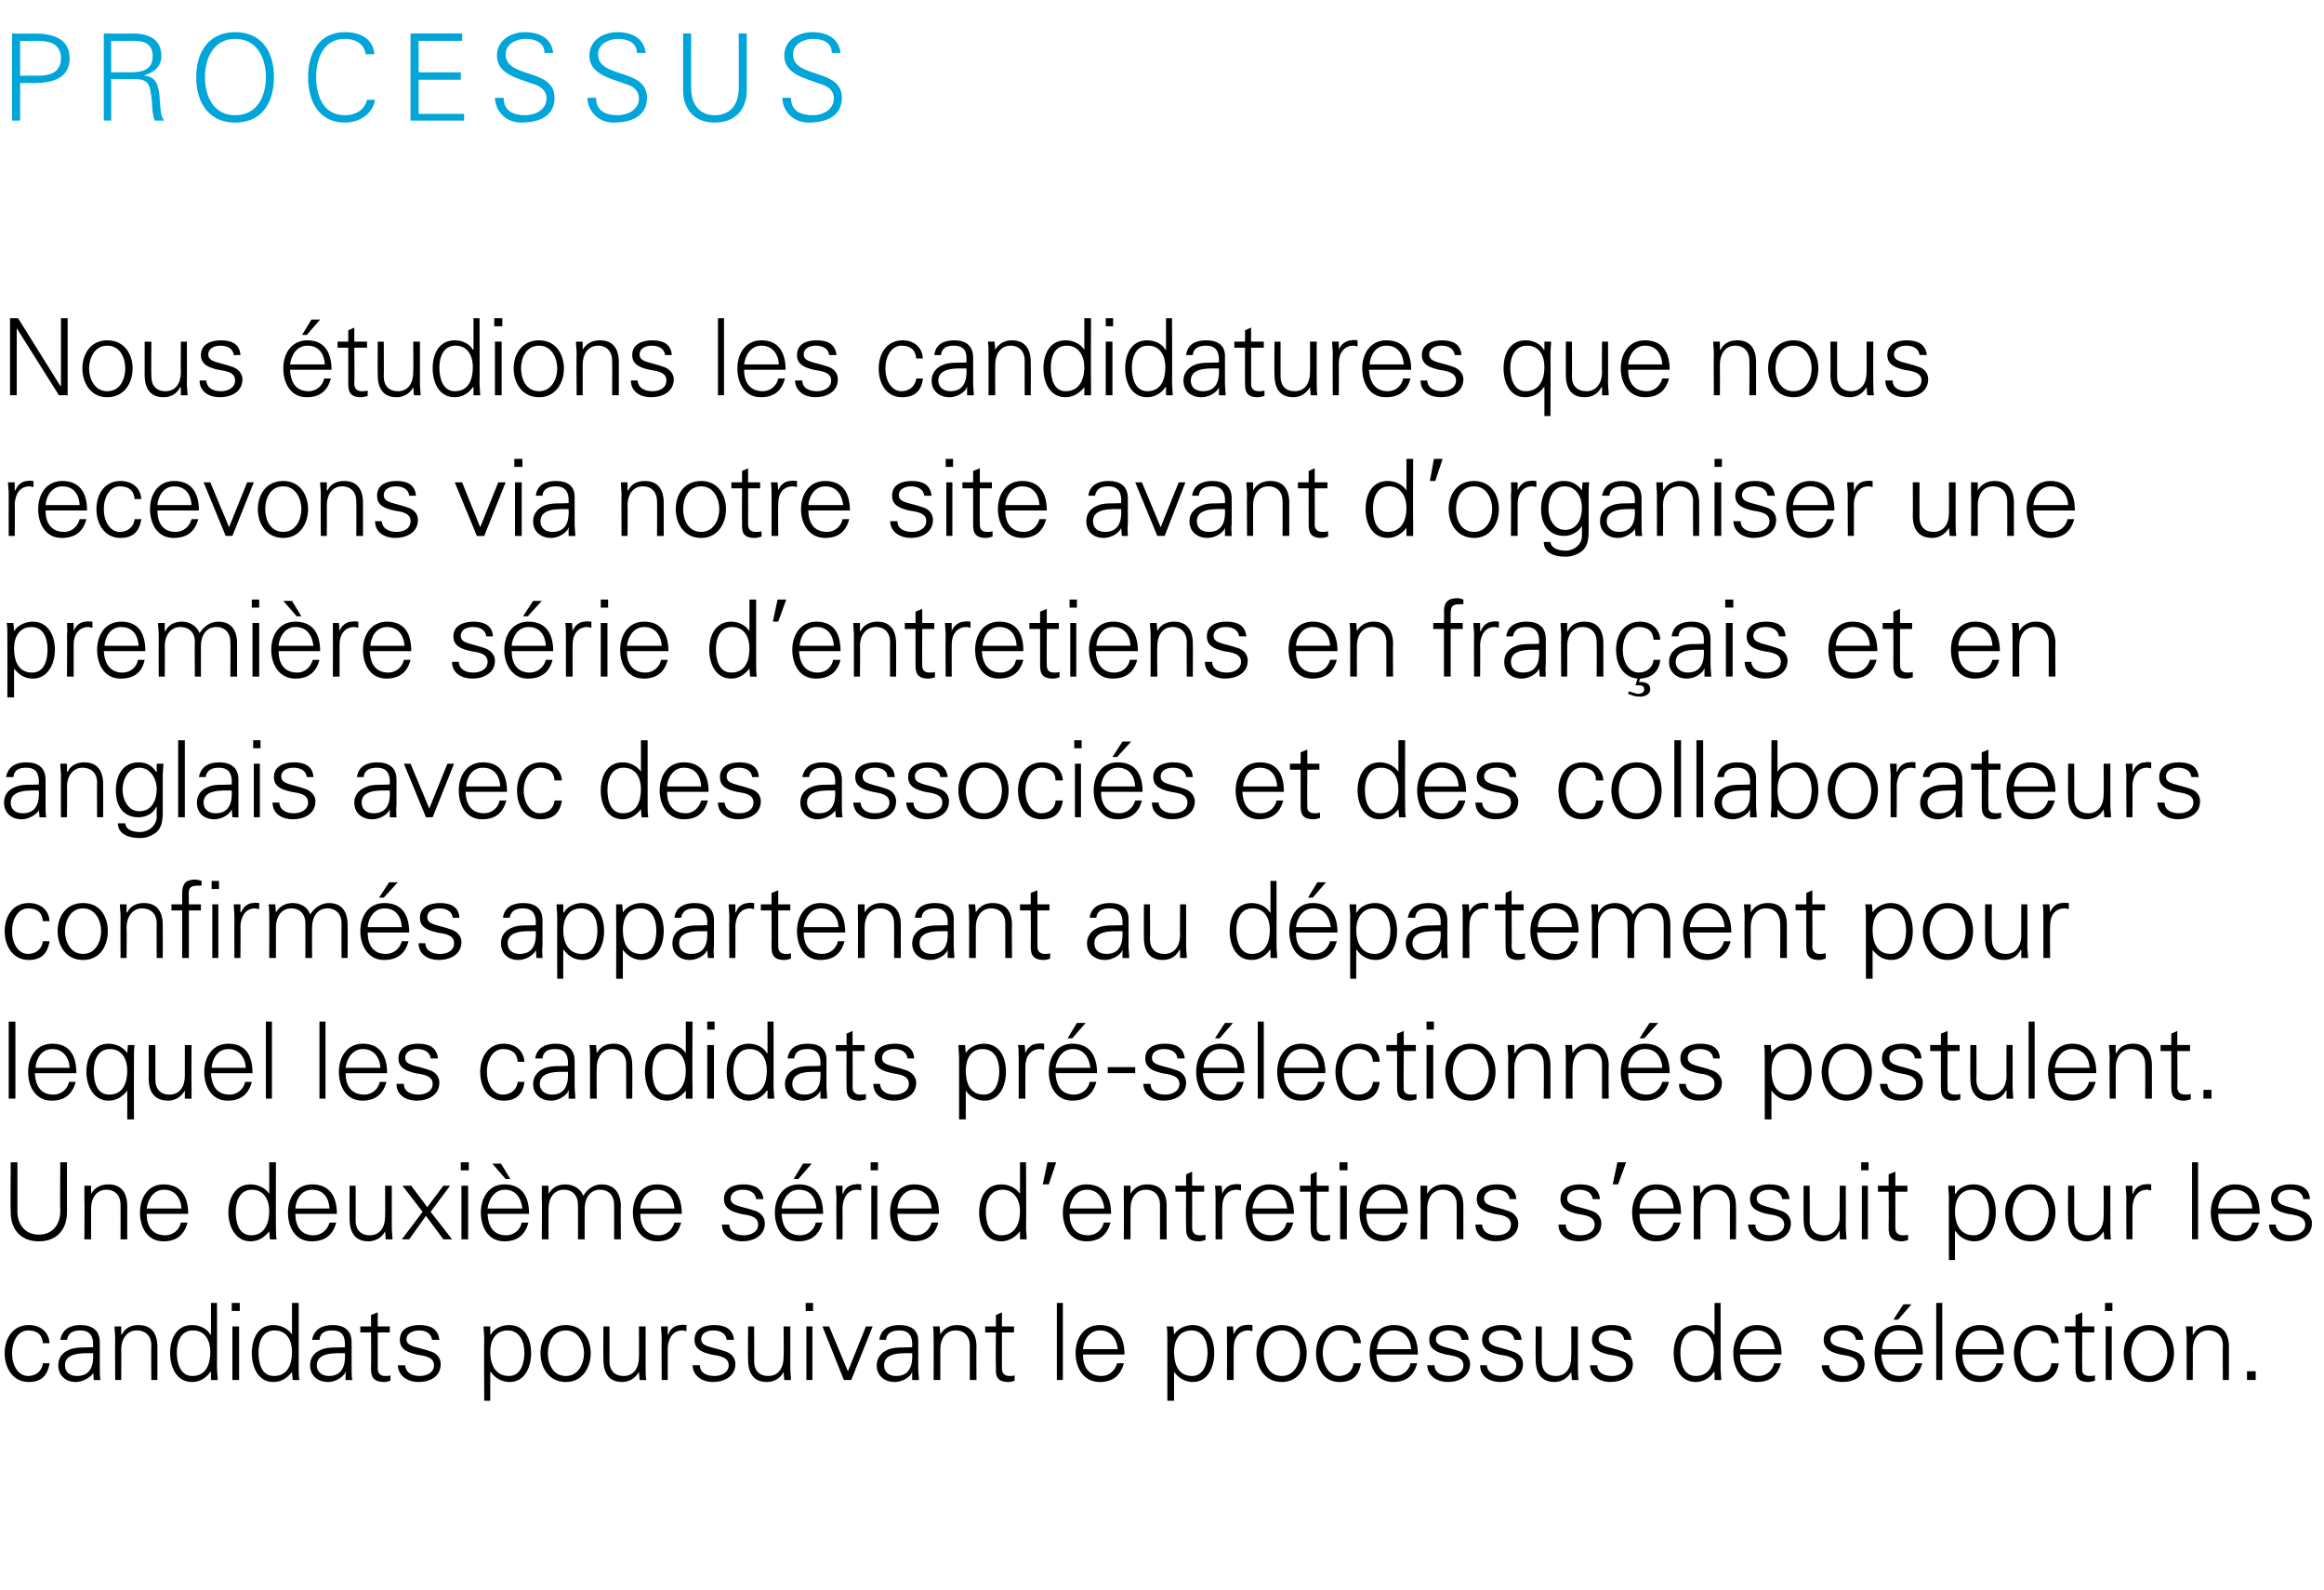 <?xml version="1.0" standalone="no"?><!DOCTYPE svg PUBLIC "-//W3C//DTD SVG 1.1//EN" "http://www.w3.org/Graphics/SVG/1.1/DTD/svg11.dtd"><svg xmlns="http://www.w3.org/2000/svg" version="1.1" width="347px" height="237.4px" viewBox="0 -5 347 237.4" style="top:-5px"><desc>Processus Nous tudions les candidatures que nous recevons via notre site avant d’organiser une premi re s rie d’entr...</desc><defs/><g id="Polygon103729"><path d="m3 6.3c0 0 2.81 0 2.8 0c1.8 0 3.3-.6 3.3-2.6c0-2-1.5-2.6-3.3-2.6c.01.02-2.8 0-2.8 0l0 5.2zm-1.2 6.7l0-13c0 0 3.26.04 3.3 0c2.5 0 5.3.6 5.3 3.7c0 3.1-2.8 3.7-5.3 3.7c-.04-.02-2.1 0-2.1 0l0 5.6l-1.2 0zm17.3-7.2c1.7 0 3.7-.1 3.7-2.4c0-2.5-2.3-2.3-3.5-2.3c-.04.02-2.7 0-2.7 0l0 4.7c0 0 2.53-.04 2.5 0zm-2.5 7.2l-1.1 0l0-13c0 0 4.21.04 4.2 0c1.1 0 2.1.1 3.1.7c.9.6 1.3 1.5 1.3 2.7c0 1.4-1 2.4-2.5 2.8c0 0 0 .1 0 .1c1.7.2 2 1.3 2.2 2.9c.2 2.1.1 3 .7 3.8c0 0-1.4 0-1.4 0c-.3-.8-.4-1.8-.4-2.7c-.3-2.9-.5-3.5-2.8-3.5c-.05.04-3.3 0-3.3 0l0 6.2zm18.5-.8c3.3 0 4.6-2.8 4.6-5.7c0-2.8-1.3-5.7-4.6-5.7c-3.2 0-4.5 2.9-4.5 5.7c0 2.9 1.3 5.7 4.5 5.7zm0 1.1c-3.7 0-5.8-2.7-5.8-6.8c0-4 2.1-6.7 5.8-6.7c3.8 0 5.8 2.7 5.8 6.7c0 4.1-2 6.8-5.8 6.8zm19.5-10.2c-.2-1.6-1.6-2.3-3.1-2.3c-3.3 0-4.3 3.1-4.3 5.7c0 2.7 1 5.7 4.3 5.7c1.5 0 2.9-.7 3.3-2.3c0 0 1.2 0 1.2 0c-.4 2.2-2.4 3.4-4.5 3.4c-3.9 0-5.5-3.2-5.5-6.8c0-3.5 1.6-6.7 5.5-6.7c2.2 0 4.2.9 4.4 3.3c0 0-1.3 0-1.3 0zm6.7 9.9l0-13l7.7 0l0 1.1l-6.5 0l0 4.7l6.3 0l0 1.1l-6.3 0l0 5.1l6.8 0l0 1l-8 0zm16.5.3c-2.1 0-3.8-1.5-3.9-3.7c0 0 1.3 0 1.3 0c0 2 1.5 2.6 3.2 2.6c1.5 0 3.2-.8 3.2-2.5c0-1.3-1-1.9-2.1-2.2c-2.1-.8-5.3-1.4-5.3-4.2c0-2.3 2.1-3.5 4.2-3.5c1.7 0 3.9.6 4.2 3.1c0 0-1.3 0-1.3 0c0-1.6-1.5-2.1-2.8-2.1c-1.3 0-3 .7-3 2.3c0 3.7 7.3 2 7.3 6.5c0 2.8-2.4 3.7-5 3.7zm13.8 0c-2.1 0-3.8-1.5-3.9-3.7c0 0 1.3 0 1.3 0c0 2 1.5 2.6 3.2 2.6c1.5 0 3.2-.8 3.2-2.5c0-1.3-1-1.9-2.1-2.2c-2.1-.8-5.3-1.4-5.3-4.2c0-2.3 2.1-3.5 4.2-3.5c1.7 0 3.9.6 4.2 3.1c0 0-1.3 0-1.3 0c0-1.6-1.5-2.1-2.8-2.1c-1.3 0-3 .7-3 2.3c0 3.7 7.3 2 7.3 6.5c0 2.8-2.4 3.7-5 3.7zm11.6-13.3c0 0-.03 8.44 0 8.4c.1 2.4 1.4 3.8 3.5 3.8c2.2 0 3.5-1.4 3.6-3.8c.03.04 0-8.4 0-8.4l1.2 0c0 0 0 8.46 0 8.5c0 2.7-1.6 4.8-4.8 4.8c-3.1 0-4.7-2.1-4.7-4.8c0-.04 0-8.5 0-8.5l1.2 0zm17.5 13.3c-2.1 0-3.8-1.5-3.9-3.7c0 0 1.3 0 1.3 0c0 2 1.5 2.6 3.3 2.6c1.4 0 3.1-.8 3.1-2.5c0-1.3-1-1.9-2.1-2.2c-2.1-.8-5.3-1.4-5.3-4.2c0-2.3 2.1-3.5 4.2-3.5c1.7 0 3.9.6 4.2 3.1c0 0-1.3 0-1.3 0c0-1.6-1.4-2.1-2.8-2.1c-1.3 0-3 .7-3 2.3c0 3.7 7.3 2 7.3 6.5c0 2.8-2.4 3.7-5 3.7z" stroke="none" fill="#00a5d9"/></g><g id="Group103738"><path d="m6.4 195.5c-.1-1.3-.9-1.9-2.2-1.9c-1.5 0-2.4 1.6-2.4 3.4c0 1.8.9 3.4 2.4 3.4c1.2 0 2.1-.8 2.2-1.9c0 0 1 0 1 0c-.3 1.9-1.3 2.8-3.1 2.8c-2.4 0-3.6-2.1-3.6-4.3c0-2.2 1.2-4.2 3.6-4.2c1.7 0 3 1 3.1 2.7c0 0-1 0-1 0zm5.1 4.9c2.1 0 2.5-1.7 2.4-3.4c-1.3 0-4.2-.2-4.2 1.8c0 1.1.8 1.6 1.8 1.6zm2.4-5c-.1-1.3-.8-1.8-1.9-1.8c-1 0-1.8.3-2 1.4c0 0-1 0-1 0c.3-1.6 1.5-2.2 3-2.2c1.8 0 2.9.8 2.9 2.6c0 0 0 3.8 0 3.8c0 .6 0 1.3.1 1.8c-.04.03-1 0-1 0l-.1-1.2l0 0c0 0-.05.16 0 .2c-.4.6-1.5 1.3-2.6 1.3c-1.4 0-2.6-.9-2.6-2.5c0-1.1.6-1.9 1.6-2.3c1.1-.5 2.4-.3 3.6-.4c0 0 0-.7 0-.7zm4.2 5.6l-.9 0c0 0-.03-6.19 0-6.2c0-.6-.1-1.3-.1-1.8c-.01 0 1 0 1 0l0 1.2c0 0 .07.02.1 0c.5-1 1.4-1.4 2.5-1.4c2.6 0 2.8 2.3 2.8 3.2c.01.01 0 5 0 5l-.9 0c0 0-.05-5.15 0-5.2c0-1.3-.8-2.2-2.2-2.2c-1.5 0-2.3 1.4-2.3 2.8c.03.01 0 4.6 0 4.6zm10.7-7.4c-1.8 0-2.4 1.7-2.4 3.3c0 1.5.5 3.5 2.3 3.5c2.1 0 2.7-1.8 2.7-3.6c0-1.6-.7-3.2-2.6-3.2zm2.7 6.2c0 0-.07-.02-.1 0c-.6.9-1.6 1.5-2.7 1.5c-2.4 0-3.3-2.3-3.3-4.3c0-2.1.9-4.2 3.3-4.2c1.1 0 2.2.5 2.7 1.4c.03.02.1 0 .1 0l0-4.7l.9 0c0 0 .02 9.72 0 9.7c0 .6.1 1.3.1 1.8c0 .03-1 0-1 0l0-1.2zm4.2-6.8l0 8l-1 0l0-8l1 0zm.1-2.3l-1.2 0l0-1.2l1.2 0l0 1.2zm5.2 2.9c-1.8 0-2.4 1.7-2.4 3.3c0 1.5.4 3.5 2.3 3.5c2.1 0 2.7-1.8 2.7-3.6c0-1.6-.7-3.2-2.6-3.2zm2.6 6.2c0 0 0-.02 0 0c-.7.9-1.6 1.5-2.8 1.5c-2.3 0-3.2-2.3-3.2-4.3c0-2.1.9-4.2 3.2-4.2c1.1 0 2.2.5 2.8 1.4c0 .02 0 0 0 0l0-4.7l1 0c0 0-.01 9.72 0 9.7c0 .6 0 1.3.1 1.8c-.03.03-1 0-1 0l-.1-1.2zm5.5.6c2.1 0 2.5-1.7 2.4-3.4c-1.3 0-4.2-.2-4.2 1.8c0 1.1.9 1.6 1.8 1.6zm2.4-5c-.1-1.3-.7-1.8-1.9-1.8c-1 0-1.8.3-1.9 1.4c0 0-1.1 0-1.1 0c.3-1.6 1.5-2.2 3.1-2.2c1.7 0 2.8.8 2.8 2.6c0 0 0 3.8 0 3.8c0 .6 0 1.3.1 1.8c-.02.03-1 0-1 0l0-1.2l-.1 0c0 0-.02.16 0 .2c-.4.6-1.4 1.3-2.5 1.3c-1.5 0-2.7-.9-2.7-2.5c0-1.1.6-1.9 1.6-2.3c1.1-.5 2.5-.3 3.6-.4c0 0 0-.7 0-.7zm3.9-1.5l-1.6 0l0-.9l1.6 0l0-1.7l1-.4l0 2.1l1.8 0l0 .9l-1.8 0c0 0 0 5.36 0 5.4c0 .7.4 1.1 1.1 1.1c.3 0 .6 0 .8-.1c0 0 0 .8 0 .8c-.3.1-.6.2-.9.2c-2.1 0-2-1.3-2-2.4c.04-.01 0-5 0-5zm7.2-1.1c1.6 0 2.8.5 3 2.2c0 0-1.1 0-1.1 0c-.1-1-1-1.4-1.9-1.4c-.9 0-1.9.4-1.9 1.3c0 1.2 1.6 1.1 3.8 1.9c.8.3 1.3 1 1.3 1.8c0 1.9-1.6 2.7-3.3 2.7c-1.4 0-3-.7-3.1-2.5c0 0 1.1 0 1.1 0c.1 1.2 1.1 1.6 2.2 1.6c1 0 2.1-.5 2.1-1.6c0-1.2-1.3-1.4-2.6-1.6c-1.2-.3-2.5-.7-2.5-2.2c0-1.7 1.5-2.2 2.9-2.2zm13.4 7.6c1.8 0 2.3-2 2.3-3.5c0-1.6-.7-3.3-2.5-3.3c-1.9 0-2.6 1.6-2.6 3.2c0 1.8.7 3.6 2.8 3.6zm-2.8 3.7l-.9 0c0 0-.04-9.29 0-9.3c0-.6-.1-1.3-.1-1.8c-.02 0 1 0 1 0l0 1.2c0 0 .05.02.1 0c.5-.9 1.6-1.4 2.7-1.4c2.4 0 3.3 2.1 3.3 4.2c0 2-.9 4.3-3.2 4.3c-1.2 0-2.2-.6-2.8-1.5c-.05-.02-.1 0-.1 0l0 4.3zm11.3-10.5c-2 0-2.7 1.9-2.7 3.4c0 1.5.7 3.4 2.7 3.4c1.9 0 2.7-1.9 2.7-3.4c0-1.5-.8-3.4-2.7-3.4zm3.7 3.4c0 2.1-1.2 4.3-3.7 4.3c-2.6 0-3.8-2.2-3.8-4.3c0-2.1 1.2-4.2 3.8-4.2c2.5 0 3.7 2.1 3.7 4.2zm7.2-4l1 0c0 0-.01 6.22 0 6.2c0 .6 0 1.3.1 1.8c-.03.03-1 0-1 0l-.1-1.2c0 0 0 .02 0 0c-.6 1-1.5 1.5-2.5 1.5c-2.6 0-2.8-2.3-2.8-3.3c-.04.02 0-5 0-5l.9 0c0 0 .02 5.18 0 5.2c0 1.4.8 2.2 2.1 2.2c1.6 0 2.3-1.3 2.3-2.8c.03.02 0-4.6 0-4.6zm4.3 8l-.9 0c0 0-.04-6.19 0-6.2c0-.6-.1-1.3-.1-1.8c-.02 0 1 0 1 0l0 1.2c0 0 .05-.02.1 0c.2-.8 1-1.4 1.8-1.4c.3-.1.6 0 .9 0c0 0 0 .9 0 .9c-.2 0-.4-.1-.6-.1c-1.4 0-2.1 1.1-2.2 2.6c.02 0 0 4.8 0 4.8zm6.9-8.2c1.6 0 2.8.5 3 2.2c0 0-1.1 0-1.1 0c-.1-1-1-1.4-2-1.4c-.9 0-1.8.4-1.8 1.3c0 1.2 1.6 1.1 3.8 1.9c.8.3 1.3 1 1.3 1.8c0 1.9-1.7 2.7-3.4 2.7c-1.3 0-2.9-.7-3-2.5c0 0 1.1 0 1.1 0c0 1.2 1.1 1.6 2.2 1.6c1 0 2.1-.5 2.1-1.6c0-1.2-1.3-1.4-2.6-1.6c-1.2-.3-2.5-.7-2.5-2.2c0-1.7 1.5-2.2 2.9-2.2zm10.4.2l1 0c0 0 .01 6.22 0 6.2c0 .6.1 1.3.1 1.8c-.01.03-1 0-1 0l-.1-1.2c0 0 .01.02 0 0c-.5 1-1.5 1.5-2.5 1.5c-2.6 0-2.8-2.3-2.8-3.3c-.03.02 0-5 0-5l.9 0c0 0 .03 5.18 0 5.2c0 1.4.8 2.2 2.1 2.2c1.6 0 2.3-1.3 2.3-2.8c.05.02 0-4.6 0-4.6zm4.3 0l0 8l-.9 0l0-8l.9 0zm.1-2.3l-1.1 0l0-1.2l1.1 0l0 1.2zm2.4 2.3l2.8 6.7l2.7-6.7l1 0l-3.2 8l-1.1 0l-3.2-8l1 0zm10 7.4c2.1 0 2.5-1.7 2.4-3.4c-1.4 0-4.2-.2-4.2 1.8c0 1.1.8 1.6 1.8 1.6zm2.4-5c-.1-1.3-.8-1.8-1.9-1.8c-1 0-1.9.3-2 1.4c0 0-1 0-1 0c.2-1.6 1.4-2.2 3-2.2c1.8 0 2.9.8 2.8 2.6c0 0 0 3.8 0 3.8c0 .6.1 1.3.1 1.8c.01.03-1 0-1 0l0-1.2l0 0c0 0-.1.16-.1.2c-.3.6-1.4 1.3-2.5 1.3c-1.5 0-2.7-.9-2.7-2.5c0-1.1.7-1.9 1.6-2.3c1.1-.5 2.5-.3 3.7-.4c0 0 0-.7 0-.7zm4.2 5.6l-1 0c0 0 .03-6.19 0-6.2c0-.6 0-1.3-.1-1.8c.05 0 1 0 1 0l.1 1.2c0 0 .02.02 0 0c.6-1 1.5-1.4 2.5-1.4c2.7 0 2.9 2.3 2.9 3.2c-.04.01 0 5 0 5l-1 0c0 0 0-5.15 0-5.2c0-1.3-.8-2.2-2.1-2.2c-1.6 0-2.3 1.4-2.3 2.8c-.01.01 0 4.6 0 4.6zm8.3-7.1l-1.6 0l0-.9l1.6 0l0-1.7l.9-.4l0 2.1l1.8 0l0 .9l-1.8 0c0 0 .01 5.36 0 5.4c0 .7.4 1.1 1.1 1.1c.3 0 .6 0 .8-.1c0 0 0 .8 0 .8c-.3.1-.6.2-.9.2c-2.1 0-1.9-1.3-1.9-2.4c-.05-.01 0-5 0-5zm10 7.1l-.9 0l0-11.5l.9 0l0 11.5zm3-3.8c0 1.8.8 3.2 2.8 3.2c1.1 0 2-.8 2.3-1.9c0 0 1 0 1 0c-.5 1.9-1.7 2.8-3.6 2.8c-2.4 0-3.6-2.1-3.6-4.3c0-2.2 1.2-4.2 3.6-4.2c2.7 0 3.7 1.9 3.7 4.4c0 0-6.2 0-6.2 0zm5.2-.8c-.2-1.6-1-2.8-2.7-2.8c-1.5 0-2.4 1.4-2.5 2.8c0 0 5.2 0 5.2 0zm11.1 4c1.8 0 2.3-2 2.3-3.5c0-1.6-.6-3.3-2.4-3.3c-1.9 0-2.6 1.6-2.6 3.2c0 1.8.6 3.6 2.7 3.6zm-2.7 3.7l-1 0c0 0 .01-9.29 0-9.3c0-.6 0-1.3-.1-1.8c.03 0 1 0 1 0l.1 1.2c0 0 0 .02 0 0c.6-.9 1.7-1.4 2.8-1.4c2.3 0 3.2 2.1 3.2 4.2c0 2-.9 4.3-3.2 4.3c-1.2 0-2.1-.6-2.8-1.5c0-.02 0 0 0 0l0 4.3zm8.9-3.1l-1 0c0 0 .03-6.19 0-6.2c0-.6 0-1.3 0-1.8c-.05 0 .9 0 .9 0l.1 1.2c0 0 .02-.02 0 0c.3-.8 1-1.4 1.8-1.4c.4-.1.7 0 1 0c0 0 0 .9 0 .9c-.2 0-.4-.1-.6-.1c-1.4 0-2.2 1.1-2.2 2.6c-.01 0 0 4.8 0 4.8zm7.2-7.4c-2 0-2.7 1.9-2.7 3.4c0 1.5.7 3.4 2.7 3.4c1.9 0 2.7-1.9 2.7-3.4c0-1.5-.8-3.4-2.7-3.4zm3.7 3.4c0 2.1-1.2 4.3-3.7 4.3c-2.6 0-3.8-2.2-3.8-4.3c0-2.1 1.2-4.2 3.8-4.2c2.5 0 3.7 2.1 3.7 4.2zm7-1.5c-.1-1.3-.8-1.9-2.2-1.9c-1.4 0-2.4 1.6-2.4 3.4c0 1.8 1 3.4 2.4 3.4c1.3 0 2.1-.8 2.2-1.9c0 0 1.1 0 1.1 0c-.3 1.9-1.3 2.8-3.2 2.8c-2.4 0-3.5-2.1-3.5-4.3c0-2.2 1.2-4.2 3.6-4.2c1.6 0 3 1 3.1 2.7c0 0-1.1 0-1.1 0zm3.4 1.7c.1 1.8.8 3.2 2.8 3.2c1.1 0 2.1-.8 2.3-1.9c0 0 1 0 1 0c-.5 1.9-1.7 2.8-3.6 2.8c-2.4 0-3.5-2.1-3.5-4.3c0-2.2 1.2-4.2 3.6-4.2c2.7 0 3.6 1.9 3.6 4.4c0 0-6.2 0-6.2 0zm5.2-.8c-.1-1.6-1-2.8-2.6-2.8c-1.6 0-2.4 1.4-2.5 2.8c0 0 5.1 0 5.1 0zm5.6-3.6c1.6 0 2.8.5 3 2.2c0 0-1.1 0-1.1 0c-.1-1-1-1.4-2-1.4c-.8 0-1.8.4-1.8 1.3c0 1.2 1.6 1.1 3.8 1.9c.8.3 1.3 1 1.3 1.8c0 1.9-1.7 2.7-3.3 2.7c-1.4 0-3-.7-3.1-2.5c0 0 1.1 0 1.1 0c0 1.2 1.1 1.6 2.2 1.6c1 0 2.1-.5 2.1-1.6c0-1.2-1.3-1.4-2.6-1.6c-1.2-.3-2.5-.7-2.5-2.2c0-1.7 1.5-2.2 2.9-2.2zm7.9 0c1.5 0 2.8.5 3 2.2c0 0-1.1 0-1.1 0c-.1-1-1-1.4-2-1.4c-.9 0-1.8.4-1.8 1.3c0 1.2 1.6 1.1 3.7 1.9c.9.3 1.4 1 1.4 1.8c0 1.9-1.7 2.7-3.4 2.7c-1.4 0-3-.7-3-2.5c0 0 1 0 1 0c.1 1.2 1.2 1.6 2.3 1.6c1 0 2.1-.5 2.1-1.6c0-1.2-1.3-1.4-2.6-1.6c-1.2-.3-2.5-.7-2.5-2.2c0-1.7 1.5-2.2 2.9-2.2zm10.4.2l1 0c0 0 0 6.22 0 6.2c0 .6 0 1.3.1 1.8c-.02.03-1 0-1 0l-.1-1.2c0 0 .01.02 0 0c-.6 1-1.5 1.5-2.5 1.5c-2.6 0-2.8-2.3-2.8-3.3c-.04.02 0-5 0-5l.9 0c0 0 .02 5.18 0 5.2c0 1.4.8 2.2 2.1 2.2c1.6 0 2.3-1.3 2.3-2.8c.04.02 0-4.6 0-4.6zm6-.2c1.6 0 2.8.5 3 2.2c0 0-1.1 0-1.1 0c-.1-1-1-1.4-2-1.4c-.9 0-1.8.4-1.8 1.3c0 1.2 1.6 1.1 3.8 1.9c.8.3 1.3 1 1.3 1.8c0 1.9-1.7 2.7-3.4 2.7c-1.3 0-2.9-.7-3-2.5c0 0 1.1 0 1.1 0c0 1.2 1.1 1.6 2.2 1.6c1 0 2.1-.5 2.1-1.6c0-1.2-1.3-1.4-2.6-1.6c-1.2-.3-2.5-.7-2.5-2.2c0-1.7 1.5-2.2 2.9-2.2zm12.7.8c-1.8 0-2.4 1.7-2.4 3.3c0 1.5.4 3.5 2.3 3.5c2.1 0 2.7-1.8 2.7-3.6c0-1.6-.7-3.2-2.6-3.2zm2.7 6.2c0 0-.08-.02-.1 0c-.6.9-1.6 1.5-2.7 1.5c-2.4 0-3.3-2.3-3.3-4.3c0-2.1.9-4.2 3.3-4.2c1 0 2.2.5 2.7 1.4c.02.02.1 0 .1 0l0-4.7l.9 0c0 0 .01 9.72 0 9.7c0 .6.1 1.3.1 1.8c-.01.03-1 0-1 0l0-1.2zm3.8-2.6c0 1.8.8 3.2 2.8 3.2c1.1 0 2.1-.8 2.3-1.9c0 0 1 0 1 0c-.5 1.9-1.7 2.8-3.6 2.8c-2.4 0-3.5-2.1-3.5-4.3c0-2.2 1.2-4.2 3.5-4.2c2.7 0 3.7 1.9 3.7 4.4c0 0-6.2 0-6.2 0zm5.2-.8c-.2-1.6-1-2.8-2.6-2.8c-1.6 0-2.4 1.4-2.6 2.8c0 0 5.2 0 5.2 0zm10.2-3.6c1.6 0 2.8.5 3 2.2c0 0-1.1 0-1.1 0c-.1-1-1-1.4-1.9-1.4c-.9 0-1.9.4-1.9 1.3c0 1.2 1.6 1.1 3.8 1.9c.8.3 1.3 1 1.3 1.8c0 1.9-1.6 2.7-3.3 2.7c-1.4 0-3-.7-3.1-2.5c0 0 1.1 0 1.1 0c.1 1.2 1.1 1.6 2.2 1.6c1 0 2.1-.5 2.1-1.6c0-1.2-1.3-1.4-2.6-1.6c-1.2-.3-2.5-.7-2.5-2.2c0-1.7 1.5-2.2 2.9-2.2zm5.7 4.4c.1 1.8.8 3.2 2.8 3.2c1.2 0 2.1-.8 2.3-1.9c0 0 1 0 1 0c-.5 1.9-1.7 2.8-3.6 2.8c-2.4 0-3.5-2.1-3.5-4.3c0-2.2 1.2-4.2 3.6-4.2c2.7 0 3.6 1.9 3.6 4.4c0 0-6.2 0-6.2 0zm5.2-.8c-.1-1.6-.9-2.8-2.6-2.8c-1.6 0-2.4 1.4-2.5 2.8c0 0 5.1 0 5.1 0zm-.7-6.7l-2 2.3l-.7 0l1.5-2.3l1.2 0zm4.6 11.3l-.9 0l0-11.5l.9 0l0 11.5zm3-3.8c0 1.8.8 3.2 2.8 3.2c1.1 0 2.1-.8 2.3-1.9c0 0 1 0 1 0c-.5 1.9-1.7 2.8-3.6 2.8c-2.4 0-3.5-2.1-3.5-4.3c0-2.2 1.2-4.2 3.6-4.2c2.6 0 3.6 1.9 3.6 4.4c0 0-6.2 0-6.2 0zm5.2-.8c-.1-1.6-1-2.8-2.6-2.8c-1.6 0-2.4 1.4-2.6 2.8c0 0 5.2 0 5.2 0zm8.1-.9c-.1-1.3-.8-1.9-2.2-1.9c-1.4 0-2.4 1.6-2.4 3.4c0 1.8 1 3.4 2.4 3.4c1.3 0 2.1-.8 2.2-1.9c0 0 1.1 0 1.1 0c-.3 1.9-1.4 2.8-3.2 2.8c-2.4 0-3.5-2.1-3.5-4.3c0-2.2 1.2-4.2 3.6-4.2c1.6 0 3 1 3.1 2.7c0 0-1.1 0-1.1 0zm3.6-1.6l-1.6 0l0-.9l1.6 0l0-1.7l1-.4l0 2.1l1.8 0l0 .9l-1.8 0c0 0-.04 5.36 0 5.4c-.1.7.3 1.1 1.1 1.1c.3 0 .5 0 .8-.1c0 0 0 .8 0 .8c-.3.1-.7.2-1 .2c-2 0-1.9-1.3-1.9-2.4c0-.01 0-5 0-5zm5.4-.9l0 8l-.9 0l0-8l.9 0zm.1-2.3l-1.1 0l0-1.2l1.1 0l0 1.2zm5.5 2.9c-1.9 0-2.7 1.9-2.7 3.4c0 1.5.8 3.4 2.7 3.4c1.9 0 2.7-1.9 2.7-3.4c0-1.5-.8-3.4-2.7-3.4zm3.7 3.4c0 2.1-1.2 4.3-3.7 4.3c-2.6 0-3.8-2.2-3.8-4.3c0-2.1 1.2-4.2 3.8-4.2c2.5 0 3.7 2.1 3.7 4.2zm2.8 4l-.9 0c0 0-.02-6.19 0-6.2c0-.6-.1-1.3-.1-1.8c0 0 1 0 1 0l0 1.2c0 0 .07.02.1 0c.5-1 1.4-1.4 2.5-1.4c2.6 0 2.8 2.3 2.8 3.2c.01.01 0 5 0 5l-.9 0c0 0-.05-5.15 0-5.2c0-1.3-.8-2.2-2.2-2.2c-1.5 0-2.3 1.4-2.3 2.8c.04.01 0 4.6 0 4.6zm8.1 0l0-1.3l1.3 0l0 1.3l-1.3 0z" stroke="none" fill="#000"/><path d="m2.6 168.5c0 0-.01 7.45 0 7.5c.1 2 1.3 3.3 3.2 3.3c1.9 0 3.1-1.3 3.2-3.3c-.04-.05 0-7.5 0-7.5l1 0c0 0 0 7.47 0 7.5c0 2.4-1.4 4.3-4.2 4.3c-2.8 0-4.2-1.9-4.2-4.3c-.05-.03 0-7.5 0-7.5l1 0zm11 11.5l-1 0c0 0 .05-6.19 0-6.2c0-.6 0-1.3 0-1.8c-.03 0 1 0 1 0l0 1.2c0 0 .04.02 0 0c.6-1 1.5-1.4 2.6-1.4c2.6 0 2.8 2.3 2.8 3.2c-.02.01 0 5 0 5l-1 0c0 0 .02-5.15 0-5.2c0-1.3-.8-2.2-2.1-2.2c-1.6 0-2.3 1.4-2.3 2.8c.01.01 0 4.6 0 4.6zm8.3-3.8c0 1.8.8 3.2 2.8 3.2c1.1 0 2.1-.8 2.3-1.9c0 0 1 0 1 0c-.5 1.9-1.7 2.8-3.6 2.8c-2.4 0-3.5-2.1-3.5-4.3c0-2.2 1.2-4.2 3.5-4.2c2.7 0 3.7 1.9 3.7 4.4c0 0-6.2 0-6.2 0zm5.2-.8c-.1-1.6-1-2.8-2.6-2.8c-1.6 0-2.4 1.4-2.6 2.8c0 0 5.2 0 5.2 0zm10.5-2.8c-1.8 0-2.4 1.7-2.4 3.3c0 1.5.4 3.5 2.3 3.5c2 0 2.7-1.8 2.7-3.6c0-1.6-.7-3.2-2.6-3.2zm2.6 6.2c0 0-.01-.02 0 0c-.7.9-1.6 1.5-2.8 1.5c-2.3 0-3.3-2.3-3.3-4.3c0-2.1 1-4.2 3.3-4.2c1.1 0 2.2.5 2.8 1.4c-.01.02 0 0 0 0l0-4.7l1 0c0 0-.02 9.72 0 9.7c0 .6 0 1.3.1 1.8c-.04.03-1 0-1 0l-.1-1.2zm3.9-2.6c0 1.8.8 3.2 2.7 3.2c1.2 0 2.1-.8 2.4-1.9c0 0 1 0 1 0c-.5 1.9-1.7 2.8-3.7 2.8c-2.4 0-3.5-2.1-3.5-4.3c0-2.2 1.2-4.2 3.6-4.2c2.7 0 3.7 1.9 3.7 4.4c0 0-6.2 0-6.2 0zm5.1-.8c-.1-1.6-.9-2.8-2.6-2.8c-1.6 0-2.4 1.4-2.5 2.8c0 0 5.1 0 5.1 0zm8.3-3.4l1 0c0 0 0 6.22 0 6.2c0 .6.1 1.3.1 1.8c-.02.03-1 0-1 0l-.1-1.2c0 0 .01.02 0 0c-.5 1-1.5 1.5-2.5 1.5c-2.6 0-2.8-2.3-2.8-3.3c-.03.02 0-5 0-5l.9 0c0 0 .03 5.18 0 5.2c0 1.4.8 2.2 2.1 2.2c1.6 0 2.3-1.3 2.3-2.8c.04.02 0-4.6 0-4.6zm8.7 0l1 0l-2.9 3.9l3.2 4.1l-1.3 0l-2.6-3.5l-2.5 3.5l-1.1 0l0 0l3.1-4.1l-3-3.9l1.3 0l2.4 3.2l2.4-3.2zm3.7 0l0 8l-1 0l0-8l1 0zm.1-2.3l-1.2 0l0-1.2l1.2 0l0 1.2zm2.8 6.5c.1 1.8.8 3.2 2.8 3.2c1.1 0 2.1-.8 2.3-1.9c0 0 1 0 1 0c-.5 1.9-1.7 2.8-3.6 2.8c-2.4 0-3.5-2.1-3.5-4.3c0-2.2 1.2-4.2 3.5-4.2c2.7 0 3.7 1.9 3.7 4.4c0 0-6.2 0-6.2 0zm5.2-.8c-.2-1.6-1-2.8-2.6-2.8c-1.6 0-2.4 1.4-2.6 2.8c0 0 5.2 0 5.2 0zm-3.2-6.7l1.4 2.3l-.7 0l-2-2.3l1.3 0zm7.1 4.5c0 0 .04.02 0 0c.6-1 1.5-1.4 2.5-1.4c1.3 0 2.3.7 2.7 1.7c.5-.9 1.5-1.7 2.7-1.7c2.6 0 2.9 2.3 2.9 3.2c-.04.01 0 5 0 5l-1 0c0 0 0-5.15 0-5.2c0-1.3-.8-2.2-2.1-2.2c-1.6 0-2.3 1.4-2.3 2.8c-.02.01 0 4.6 0 4.6l-1 0c0 0 .02-5.15 0-5.2c0-1.3-.8-2.2-2.1-2.2c-1.6 0-2.3 1.4-2.3 2.8c.01.01 0 4.6 0 4.6l-1 0c0 0 .05-6.19 0-6.2c0-.6 0-1.3 0-1.8c-.03 0 1 0 1 0l0 1.2zm13.7 3c0 1.8.8 3.2 2.8 3.2c1.1 0 2-.8 2.3-1.9c0 0 1 0 1 0c-.5 1.9-1.7 2.8-3.6 2.8c-2.4 0-3.6-2.1-3.6-4.3c0-2.2 1.2-4.2 3.6-4.2c2.7 0 3.7 1.9 3.7 4.4c0 0-6.2 0-6.2 0zm5.1-.8c-.1-1.6-.9-2.8-2.6-2.8c-1.5 0-2.4 1.4-2.5 2.8c0 0 5.1 0 5.1 0zm10.3-3.6c1.5 0 2.8.5 3 2.2c0 0-1.1 0-1.1 0c-.1-1-1-1.4-2-1.4c-.9 0-1.8.4-1.8 1.3c0 1.2 1.6 1.1 3.8 1.9c.8.3 1.3 1 1.3 1.8c0 1.9-1.7 2.7-3.4 2.7c-1.4 0-3-.7-3-2.5c0 0 1.1 0 1.1 0c0 1.2 1.1 1.6 2.2 1.6c1 0 2.1-.5 2.1-1.6c0-1.2-1.3-1.4-2.6-1.6c-1.2-.3-2.5-.7-2.5-2.2c0-1.7 1.5-2.2 2.9-2.2zm5.7 4.4c.1 1.8.8 3.2 2.8 3.2c1.1 0 2.1-.8 2.3-1.9c0 0 1 0 1 0c-.5 1.9-1.7 2.8-3.6 2.8c-2.4 0-3.5-2.1-3.5-4.3c0-2.2 1.2-4.2 3.6-4.2c2.6 0 3.6 1.9 3.6 4.4c0 0-6.2 0-6.2 0zm5.2-.8c-.1-1.6-.9-2.8-2.6-2.8c-1.6 0-2.4 1.4-2.6 2.8c0 0 5.2 0 5.2 0zm-.7-6.7l-2 2.3l-.7 0l1.4-2.3l1.3 0zm4.6 11.3l-.9 0c0 0-.04-6.19 0-6.2c0-.6-.1-1.3-.1-1.8c-.02 0 1 0 1 0l0 1.2c0 0 .05-.02.1 0c.2-.8 1-1.4 1.8-1.4c.3-.1.6 0 .9 0c0 0 0 .9 0 .9c-.2 0-.4-.1-.6-.1c-1.4 0-2.1 1.1-2.2 2.6c.02 0 0 4.8 0 4.8zm5.2-8l0 8l-.9 0l0-8l.9 0zm.1-2.3l-1.1 0l0-1.2l1.1 0l0 1.2zm2.9 6.5c0 1.8.8 3.2 2.8 3.2c1.1 0 2-.8 2.3-1.9c0 0 1 0 1 0c-.5 1.9-1.7 2.8-3.7 2.8c-2.4 0-3.5-2.1-3.5-4.3c0-2.2 1.2-4.2 3.6-4.2c2.7 0 3.7 1.9 3.7 4.4c0 0-6.2 0-6.2 0zm5.1-.8c-.1-1.6-.9-2.8-2.6-2.8c-1.5 0-2.4 1.4-2.5 2.8c0 0 5.1 0 5.1 0zm10.6-2.8c-1.9 0-2.5 1.7-2.5 3.3c0 1.5.5 3.5 2.3 3.5c2.1 0 2.8-1.8 2.8-3.6c0-1.6-.8-3.2-2.6-3.2zm2.6 6.2c0 0-.04-.02 0 0c-.7.9-1.7 1.5-2.8 1.5c-2.4 0-3.3-2.3-3.3-4.3c0-2.1.9-4.2 3.3-4.2c1.1 0 2.2.5 2.8 1.4c-.04.02 0 0 0 0l0-4.7l.9 0c0 0 .05 9.72 0 9.7c0 .6.1 1.3.1 1.8c.03.03-1 0-1 0l0-1.2zm5.4-10.3l-1.1 3.3l-.9 0l.7-3.3l1.3 0zm2 7.7c0 1.8.8 3.2 2.8 3.2c1.1 0 2.1-.8 2.3-1.9c0 0 1 0 1 0c-.5 1.9-1.7 2.8-3.6 2.8c-2.4 0-3.5-2.1-3.5-4.3c0-2.2 1.2-4.2 3.5-4.2c2.7 0 3.7 1.9 3.7 4.4c0 0-6.2 0-6.2 0zm5.2-.8c-.2-1.6-1-2.8-2.6-2.8c-1.6 0-2.4 1.4-2.6 2.8c0 0 5.2 0 5.2 0zm3.9 4.6l-1 0c0 0 .04-6.19 0-6.2c0-.6 0-1.3 0-1.8c-.04 0 1 0 1 0l0 1.2c0 0 .03.02 0 0c.6-1 1.5-1.4 2.5-1.4c2.7 0 2.9 2.3 2.9 3.2c-.03.01 0 5 0 5l-1 0c0 0 .01-5.15 0-5.2c0-1.3-.8-2.2-2.1-2.2c-1.6 0-2.3 1.4-2.3 2.8c0 .01 0 4.6 0 4.6zm8.3-7.1l-1.6 0l0-.9l1.6 0l0-1.7l.9-.4l0 2.1l1.8 0l0 .9l-1.8 0c0 0 .02 5.36 0 5.4c0 .7.4 1.1 1.1 1.1c.3 0 .6 0 .9-.1c0 0 0 .8 0 .8c-.3.1-.7.2-1 .2c-2 0-1.9-1.3-1.9-2.4c-.04-.01 0-5 0-5zm5.4 7.1l-1 0c0 0 0-6.19 0-6.2c0-.6 0-1.3-.1-1.8c.02 0 1 0 1 0l.1 1.2c0 0 0-.02 0 0c.3-.8 1-1.4 1.8-1.4c.3-.1.6 0 1 0c0 0 0 .9 0 .9c-.2 0-.4-.1-.6-.1c-1.5 0-2.2 1.1-2.2 2.6c-.04 0 0 4.8 0 4.8zm4.5-3.8c0 1.8.8 3.2 2.8 3.2c1.1 0 2.1-.8 2.3-1.9c0 0 1 0 1 0c-.5 1.9-1.7 2.8-3.6 2.8c-2.4 0-3.5-2.1-3.5-4.3c0-2.2 1.2-4.2 3.5-4.2c2.7 0 3.7 1.9 3.7 4.4c0 0-6.2 0-6.2 0zm5.2-.8c-.2-1.6-1-2.8-2.6-2.8c-1.6 0-2.4 1.4-2.6 2.8c0 0 5.2 0 5.2 0zm3.5-2.5l-1.6 0l0-.9l1.6 0l0-1.7l.9-.4l0 2.1l1.8 0l0 .9l-1.8 0c0 0 .02 5.36 0 5.4c0 .7.4 1.1 1.1 1.1c.3 0 .6 0 .9-.1c0 0 0 .8 0 .8c-.3.1-.7.2-1 .2c-2 0-1.9-1.3-1.9-2.4c-.04-.01 0-5 0-5zm5.4-.9l0 8l-1 0l0-8l1 0zm.1-2.3l-1.2 0l0-1.2l1.2 0l0 1.2zm2.8 6.5c0 1.8.8 3.2 2.8 3.2c1.1 0 2.1-.8 2.3-1.9c0 0 1 0 1 0c-.5 1.9-1.7 2.8-3.6 2.8c-2.4 0-3.5-2.1-3.5-4.3c0-2.2 1.2-4.2 3.5-4.2c2.7 0 3.7 1.9 3.7 4.4c0 0-6.2 0-6.2 0zm5.2-.8c-.1-1.6-1-2.8-2.6-2.8c-1.6 0-2.4 1.4-2.6 2.8c0 0 5.2 0 5.2 0zm3.9 4.6l-1 0c0 0 .04-6.19 0-6.2c0-.6 0-1.3 0-1.8c-.04 0 1 0 1 0l0 1.2c0 0 .04.02 0 0c.6-1 1.5-1.4 2.5-1.4c2.7 0 2.9 2.3 2.9 3.2c-.02.01 0 5 0 5l-1 0c0 0 .02-5.15 0-5.2c0-1.3-.8-2.2-2.1-2.2c-1.6 0-2.3 1.4-2.3 2.8c0 .01 0 4.6 0 4.6zm10.4-8.2c1.5 0 2.8.5 2.9 2.2c0 0-1 0-1 0c-.1-1-1-1.4-2-1.4c-.9 0-1.8.4-1.8 1.3c0 1.2 1.5 1.1 3.7 1.9c.8.3 1.4 1 1.4 1.8c0 1.9-1.7 2.7-3.4 2.7c-1.4 0-3-.7-3-2.5c0 0 1 0 1 0c.1 1.2 1.1 1.6 2.2 1.6c1.1 0 2.1-.5 2.1-1.6c0-1.2-1.2-1.4-2.5-1.6c-1.3-.3-2.6-.7-2.6-2.2c0-1.7 1.6-2.2 3-2.2zm12.4 0c1.6 0 2.8.5 3 2.2c0 0-1.1 0-1.1 0c-.1-1-1-1.4-2-1.4c-.9 0-1.8.4-1.8 1.3c0 1.2 1.6 1.1 3.8 1.9c.8.3 1.3 1 1.3 1.8c0 1.9-1.7 2.7-3.4 2.7c-1.4 0-3-.7-3-2.5c0 0 1.1 0 1.1 0c0 1.2 1.1 1.6 2.2 1.6c1 0 2.1-.5 2.1-1.6c0-1.2-1.3-1.4-2.6-1.6c-1.2-.3-2.5-.7-2.5-2.2c0-1.7 1.5-2.2 2.9-2.2zm6.9-3.3l-1.2 3.3l-.8 0l.7-3.3l1.3 0zm2 7.7c0 1.8.8 3.2 2.7 3.2c1.2 0 2.1-.8 2.4-1.9c0 0 1 0 1 0c-.5 1.9-1.7 2.8-3.7 2.8c-2.4 0-3.5-2.1-3.5-4.3c0-2.2 1.2-4.2 3.6-4.2c2.7 0 3.7 1.9 3.7 4.4c0 0-6.2 0-6.2 0zm5.1-.8c-.1-1.6-.9-2.8-2.6-2.8c-1.6 0-2.4 1.4-2.5 2.8c0 0 5.1 0 5.1 0zm4 4.6l-1 0c0 0 0-6.19 0-6.2c0-.6 0-1.3-.1-1.8c.02 0 1 0 1 0l.1 1.2c0 0 0 .02 0 0c.6-1 1.5-1.4 2.5-1.4c2.6 0 2.8 2.3 2.8 3.2c.04.01 0 5 0 5l-.9 0c0 0-.02-5.15 0-5.2c0-1.3-.8-2.2-2.1-2.2c-1.6 0-2.3 1.4-2.3 2.8c-.04.01 0 4.6 0 4.6zm10.3-8.2c1.6 0 2.8.5 3 2.2c0 0-1.1 0-1.1 0c-.1-1-1-1.4-2-1.4c-.8 0-1.8.4-1.8 1.3c0 1.2 1.6 1.1 3.8 1.9c.8.3 1.3 1 1.3 1.8c0 1.9-1.7 2.7-3.3 2.7c-1.4 0-3-.7-3.1-2.5c0 0 1.1 0 1.1 0c0 1.2 1.1 1.6 2.2 1.6c1 0 2.1-.5 2.1-1.6c0-1.2-1.3-1.4-2.6-1.6c-1.2-.3-2.5-.7-2.5-2.2c0-1.7 1.5-2.2 2.9-2.2zm10.5.2l.9 0c0 0 .01 6.22 0 6.2c0 .6.1 1.3.1 1.8c-.01.03-1 0-1 0l0-1.2c0 0-.08.02-.1 0c-.5 1-1.4 1.5-2.5 1.5c-2.6 0-2.8-2.3-2.8-3.3c-.02.02 0-5 0-5l.9 0c0 0 .04 5.18 0 5.2c0 1.4.8 2.2 2.2 2.2c1.5 0 2.3-1.3 2.3-2.8c-.05.02 0-4.6 0-4.6zm4.2 0l0 8l-.9 0l0-8l.9 0zm.1-2.3l-1.1 0l0-1.2l1.1 0l0 1.2zm3 3.2l-1.6 0l0-.9l1.6 0l0-1.7l1-.4l0 2.1l1.8 0l0 .9l-1.8 0c0 0 0 5.36 0 5.4c0 .7.4 1.1 1.1 1.1c.3 0 .6 0 .8-.1c0 0 0 .8 0 .8c-.3.1-.6.2-.9.2c-2.1 0-2-1.3-2-2.4c.04-.01 0-5 0-5zm12.7 6.5c1.8 0 2.3-2 2.3-3.5c0-1.6-.7-3.3-2.5-3.3c-1.9 0-2.6 1.6-2.6 3.2c0 1.8.7 3.6 2.8 3.6zm-2.8 3.7l-.9 0c0 0-.04-9.29 0-9.3c0-.6-.1-1.3-.1-1.8c-.02 0 1 0 1 0l0 1.2c0 0 .06.02.1 0c.5-.9 1.6-1.4 2.7-1.4c2.4 0 3.3 2.1 3.3 4.2c0 2-.9 4.3-3.2 4.3c-1.2 0-2.2-.6-2.8-1.5c-.04-.02-.1 0-.1 0l0 4.3zm11.3-10.5c-1.9 0-2.7 1.9-2.7 3.4c0 1.5.8 3.4 2.7 3.4c1.9 0 2.7-1.9 2.7-3.4c0-1.5-.8-3.4-2.7-3.4zm3.7 3.4c0 2.1-1.2 4.3-3.7 4.3c-2.6 0-3.8-2.2-3.8-4.3c0-2.1 1.2-4.2 3.8-4.2c2.5 0 3.7 2.1 3.7 4.2zm7.2-4l1 0c0 0 0 6.22 0 6.2c0 .6 0 1.3.1 1.8c-.02.03-1 0-1 0l-.1-1.2c0 0 .01.02 0 0c-.6 1-1.5 1.5-2.5 1.5c-2.6 0-2.8-2.3-2.8-3.3c-.04.02 0-5 0-5l.9 0c0 0 .02 5.18 0 5.2c0 1.4.8 2.2 2.1 2.2c1.6 0 2.3-1.3 2.3-2.8c.04.02 0-4.6 0-4.6zm4.3 8l-.9 0c0 0-.04-6.19 0-6.2c0-.6-.1-1.3-.1-1.8c-.02 0 1 0 1 0l0 1.2c0 0 .05-.02.1 0c.2-.8 1-1.4 1.8-1.4c.3-.1.6 0 .9 0c0 0 0 .9 0 .9c-.2 0-.4-.1-.6-.1c-1.4 0-2.1 1.1-2.2 2.6c.02 0 0 4.8 0 4.8zm9.8 0l-.9 0l0-11.5l.9 0l0 11.5zm3-3.8c0 1.8.8 3.2 2.8 3.2c1.1 0 2-.8 2.3-1.9c0 0 1 0 1 0c-.5 1.9-1.7 2.8-3.6 2.8c-2.4 0-3.6-2.1-3.6-4.3c0-2.2 1.2-4.2 3.6-4.2c2.7 0 3.7 1.9 3.7 4.4c0 0-6.2 0-6.2 0zm5.1-.8c-.1-1.6-.9-2.8-2.6-2.8c-1.5 0-2.4 1.4-2.5 2.8c0 0 5.1 0 5.1 0zm5.7-3.6c1.5 0 2.8.5 2.9 2.2c0 0-1 0-1 0c-.1-1-1-1.4-2-1.4c-.9 0-1.8.4-1.8 1.3c0 1.2 1.6 1.1 3.7 1.9c.9.3 1.4 1 1.4 1.8c0 1.9-1.7 2.7-3.4 2.7c-1.4 0-3-.7-3-2.5c0 0 1 0 1 0c.1 1.2 1.2 1.6 2.3 1.6c1 0 2.1-.5 2.1-1.6c0-1.2-1.3-1.4-2.6-1.6c-1.3-.3-2.5-.7-2.5-2.2c0-1.7 1.5-2.2 2.9-2.2z" stroke="none" fill="#000"/><path d="m2.3 159l-1 0l0-11.5l1 0l0 11.5zm2.9-3.8c.1 1.8.8 3.2 2.8 3.2c1.1 0 2.1-.8 2.3-1.9c0 0 1 0 1 0c-.5 1.9-1.7 2.8-3.6 2.8c-2.4 0-3.5-2.1-3.5-4.3c0-2.2 1.2-4.2 3.6-4.2c2.7 0 3.6 1.9 3.6 4.4c0 0-6.2 0-6.2 0zm5.2-.8c-.1-1.6-1-2.8-2.6-2.8c-1.6 0-2.4 1.4-2.5 2.8c0 0 5.1 0 5.1 0zm6-2.8c-1.8 0-2.4 1.7-2.4 3.3c0 1.5.4 3.5 2.3 3.5c2.1 0 2.7-1.8 2.7-3.6c0-1.6-.7-3.2-2.6-3.2zm2.7-.6c0 0 .96 0 1 0c-.1.5-.1 1.2-.1 1.8c-.02.01 0 9.3 0 9.3l-1 0l0-4.3c0 0-.01-.02 0 0c-.7.9-1.6 1.5-2.8 1.5c-2.3 0-3.3-2.3-3.3-4.3c0-2.1 1-4.2 3.3-4.2c1.1 0 2.2.5 2.8 1.4c-.01-.02 0 0 0 0l0 0l0 0l.1-1.2zm8.5 0l1 0c0 0-.04 6.22 0 6.2c0 .6 0 1.3 0 1.8c.04.03-1 0-1 0l0-1.2c0 0-.03.02 0 0c-.6 1-1.5 1.5-2.5 1.5c-2.7 0-2.9-2.3-2.9-3.3c.03.02 0-5 0-5l1 0c0 0-.01 5.18 0 5.2c0 1.4.8 2.2 2.1 2.2c1.6 0 2.3-1.3 2.3-2.8c0 .02 0-4.6 0-4.6zm3.9 4.2c.1 1.8.8 3.2 2.8 3.2c1.1 0 2.1-.8 2.3-1.9c0 0 1 0 1 0c-.5 1.9-1.7 2.8-3.6 2.8c-2.4 0-3.5-2.1-3.5-4.3c0-2.2 1.2-4.2 3.6-4.2c2.7 0 3.6 1.9 3.6 4.4c0 0-6.2 0-6.2 0zm5.2-.8c-.1-1.6-1-2.8-2.6-2.8c-1.6 0-2.4 1.4-2.5 2.8c0 0 5.1 0 5.1 0zm3.9 4.6l-.9 0l0-11.5l.9 0l0 11.5zm8 0l-.9 0l0-11.5l.9 0l0 11.5zm3-3.8c0 1.8.8 3.2 2.8 3.2c1.1 0 2.1-.8 2.3-1.9c0 0 1 0 1 0c-.5 1.9-1.7 2.8-3.6 2.8c-2.4 0-3.5-2.1-3.5-4.3c0-2.2 1.2-4.2 3.6-4.2c2.6 0 3.6 1.9 3.6 4.4c0 0-6.2 0-6.2 0zm5.2-.8c-.1-1.6-1-2.8-2.6-2.8c-1.6 0-2.4 1.4-2.6 2.8c0 0 5.2 0 5.2 0zm5.6-3.6c1.6 0 2.8.5 3 2.2c0 0-1.1 0-1.1 0c-.1-1-1-1.4-2-1.4c-.9 0-1.8.4-1.8 1.3c0 1.2 1.6 1.1 3.8 1.9c.8.3 1.3 1 1.3 1.8c0 1.9-1.7 2.7-3.4 2.7c-1.4 0-3-.7-3-2.5c0 0 1.1 0 1.1 0c0 1.2 1.1 1.6 2.2 1.6c1 0 2.1-.5 2.1-1.6c0-1.2-1.3-1.4-2.6-1.6c-1.2-.3-2.5-.7-2.5-2.2c0-1.7 1.5-2.2 2.9-2.2zm14.9 2.7c-.1-1.3-.9-1.9-2.2-1.9c-1.5 0-2.4 1.6-2.4 3.4c0 1.8.9 3.4 2.4 3.4c1.2 0 2.1-.8 2.2-1.9c0 0 1 0 1 0c-.2 1.9-1.3 2.8-3.1 2.8c-2.4 0-3.5-2.1-3.5-4.3c0-2.2 1.2-4.2 3.5-4.2c1.7 0 3 1 3.1 2.7c0 0-1 0-1 0zm5.1 4.9c2.1 0 2.5-1.7 2.4-3.4c-1.3 0-4.2-.2-4.2 1.8c0 1.1.9 1.6 1.8 1.6zm2.4-5c-.1-1.3-.7-1.8-1.9-1.8c-1 0-1.8.3-1.9 1.4c0 0-1.1 0-1.1 0c.3-1.6 1.5-2.2 3.1-2.2c1.7 0 2.8.8 2.8 2.6c0 0 0 3.8 0 3.8c0 .6.1 1.3.1 1.8c-.02.03-1 0-1 0l0-1.2l-.1 0c0 0-.02.16 0 .2c-.4.6-1.4 1.3-2.5 1.3c-1.5 0-2.7-.9-2.7-2.5c0-1.1.7-1.9 1.6-2.3c1.1-.5 2.5-.3 3.6-.4c0 0 0-.7 0-.7zm4.3 5.6l-1 0c0 0 0-6.19 0-6.2c0-.6 0-1.3-.1-1.8c.02 0 1 0 1 0l.1 1.2c0 0 0 .02 0 0c.6-1 1.5-1.4 2.5-1.4c2.6 0 2.8 2.3 2.8 3.2c.04.01 0 5 0 5l-.9 0c0 0-.02-5.15 0-5.2c0-1.3-.8-2.2-2.1-2.2c-1.6 0-2.3 1.4-2.3 2.8c-.04.01 0 4.6 0 4.6zm10.7-7.4c-1.9 0-2.4 1.7-2.4 3.3c0 1.5.4 3.5 2.2 3.5c2.1 0 2.8-1.8 2.8-3.6c0-1.6-.8-3.2-2.6-3.2zm2.6 6.2c0 0-.04-.02 0 0c-.7.9-1.7 1.5-2.8 1.5c-2.4 0-3.3-2.3-3.3-4.3c0-2.1.9-4.2 3.3-4.2c1.1 0 2.2.5 2.8 1.4c-.04.02 0 0 0 0l0-4.7l1 0c0 0-.05 9.72 0 9.7c0 .6 0 1.3 0 1.8c.03.03-1 0-1 0l0-1.2zm4.2-6.8l0 8l-1 0l0-8l1 0zm.1-2.3l-1.1 0l0-1.2l1.1 0l0 1.2zm5.2 2.9c-1.8 0-2.4 1.7-2.4 3.3c0 1.5.5 3.5 2.3 3.5c2.1 0 2.7-1.8 2.7-3.6c0-1.6-.7-3.2-2.6-3.2zm2.7 6.2c0 0-.07-.02-.1 0c-.6.9-1.6 1.5-2.7 1.5c-2.4 0-3.3-2.3-3.3-4.3c0-2.1.9-4.2 3.3-4.2c1.1 0 2.2.5 2.7 1.4c.03.02.1 0 .1 0l0-4.7l.9 0c0 0 .02 9.72 0 9.7c0 .6.1 1.3.1 1.8c0 .03-1 0-1 0l0-1.2zm5.5.6c2.1 0 2.5-1.7 2.4-3.4c-1.4 0-4.2-.2-4.2 1.8c0 1.1.8 1.6 1.8 1.6zm2.4-5c-.1-1.3-.8-1.8-1.9-1.8c-1 0-1.9.3-2 1.4c0 0-1 0-1 0c.2-1.6 1.4-2.2 3-2.2c1.8 0 2.9.8 2.8 2.6c0 0 0 3.8 0 3.8c0 .6.1 1.3.1 1.8c.01.03-1 0-1 0l0-1.2l0 0c0 0-.09.16-.1.2c-.3.6-1.4 1.3-2.5 1.3c-1.5 0-2.7-.9-2.7-2.5c0-1.1.7-1.9 1.6-2.3c1.1-.5 2.5-.3 3.7-.4c0 0 0-.7 0-.7zm3.9-1.5l-1.6 0l0-.9l1.6 0l0-1.7l.9-.4l0 2.1l1.8 0l0 .9l-1.8 0c0 0 .03 5.36 0 5.4c0 .7.4 1.1 1.1 1.1c.3 0 .6 0 .9-.1c0 0 0 .8 0 .8c-.3.1-.7.2-1 .2c-2 0-1.9-1.3-1.9-2.4c-.03-.01 0-5 0-5zm7.2-1.1c1.5 0 2.8.5 2.9 2.2c0 0-1 0-1 0c-.1-1-1-1.4-2-1.4c-.9 0-1.8.4-1.8 1.3c0 1.2 1.5 1.1 3.7 1.9c.8.3 1.4 1 1.4 1.8c0 1.9-1.7 2.7-3.4 2.7c-1.4 0-3-.7-3-2.5c0 0 1 0 1 0c.1 1.2 1.1 1.6 2.2 1.6c1 0 2.1-.5 2.1-1.6c0-1.2-1.2-1.4-2.5-1.6c-1.3-.3-2.6-.7-2.6-2.2c0-1.7 1.6-2.2 3-2.2zm13.3 7.6c1.8 0 2.3-2 2.3-3.5c0-1.6-.6-3.3-2.5-3.3c-1.8 0-2.5 1.6-2.5 3.2c0 1.8.6 3.6 2.7 3.6zm-2.7 3.7l-1 0c0 0-.01-9.29 0-9.3c0-.6-.1-1.3-.1-1.8c.01 0 1 0 1 0l.1 1.2c0 0-.02.02 0 0c.5-.9 1.7-1.4 2.7-1.4c2.4 0 3.3 2.1 3.3 4.2c0 2-.9 4.3-3.2 4.3c-1.2 0-2.2-.6-2.8-1.5c-.02-.02 0 0 0 0l0 4.3zm8.9-3.1l-1 0c0 0 .02-6.19 0-6.2c0-.6 0-1.3-.1-1.8c.04 0 1 0 1 0l.1 1.2c0 0 .01-.02 0 0c.3-.8 1-1.4 1.8-1.4c.3-.1.7 0 1 0c0 0 0 .9 0 .9c-.2 0-.4-.1-.6-.1c-1.4 0-2.2 1.1-2.2 2.6c-.02 0 0 4.8 0 4.8zm4.5-3.8c.1 1.8.8 3.2 2.8 3.2c1.1 0 2.1-.8 2.3-1.9c0 0 1 0 1 0c-.5 1.9-1.7 2.8-3.6 2.8c-2.4 0-3.5-2.1-3.5-4.3c0-2.2 1.2-4.2 3.5-4.2c2.7 0 3.7 1.9 3.7 4.4c0 0-6.2 0-6.2 0zm5.2-.8c-.2-1.6-1-2.8-2.6-2.8c-1.6 0-2.4 1.4-2.6 2.8c0 0 5.2 0 5.2 0zm-.7-6.7l-2 2.3l-.7 0l1.4-2.3l1.3 0zm3.3 6.6l4.1 0l0 .9l-4.1 0l0-.9zm8.5-3.5c1.6 0 2.8.5 3 2.2c0 0-1.1 0-1.1 0c-.1-1-1-1.4-2-1.4c-.9 0-1.8.4-1.8 1.3c0 1.2 1.6 1.1 3.8 1.9c.8.3 1.3 1 1.3 1.8c0 1.9-1.7 2.7-3.4 2.7c-1.3 0-2.9-.7-3-2.5c0 0 1.1 0 1.1 0c0 1.2 1.1 1.6 2.2 1.6c1 0 2.1-.5 2.1-1.6c0-1.2-1.3-1.4-2.6-1.6c-1.2-.3-2.5-.7-2.5-2.2c0-1.7 1.5-2.2 2.9-2.2zm5.7 4.4c.1 1.8.8 3.2 2.8 3.2c1.2 0 2.1-.8 2.3-1.9c0 0 1 0 1 0c-.5 1.9-1.7 2.8-3.6 2.8c-2.4 0-3.5-2.1-3.5-4.3c0-2.2 1.2-4.2 3.6-4.2c2.7 0 3.6 1.9 3.6 4.4c0 0-6.2 0-6.2 0zm5.2-.8c-.1-1.6-.9-2.8-2.6-2.8c-1.6 0-2.4 1.4-2.5 2.8c0 0 5.1 0 5.1 0zm-.7-6.7l-2 2.3l-.7 0l1.5-2.3l1.2 0zm4.6 11.3l-.9 0l0-11.5l.9 0l0 11.5zm3-3.8c0 1.8.8 3.2 2.8 3.2c1.1 0 2.1-.8 2.3-1.9c0 0 1 0 1 0c-.5 1.9-1.7 2.8-3.6 2.8c-2.4 0-3.5-2.1-3.5-4.3c0-2.2 1.2-4.2 3.6-4.2c2.6 0 3.6 1.9 3.6 4.4c0 0-6.2 0-6.2 0zm5.2-.8c-.1-1.6-1-2.8-2.6-2.8c-1.6 0-2.4 1.4-2.6 2.8c0 0 5.2 0 5.2 0zm8.1-.9c-.1-1.3-.9-1.9-2.2-1.9c-1.5 0-2.4 1.6-2.4 3.4c0 1.8.9 3.4 2.4 3.4c1.3 0 2.1-.8 2.2-1.9c0 0 1 0 1 0c-.2 1.9-1.3 2.8-3.1 2.8c-2.4 0-3.5-2.1-3.5-4.3c0-2.2 1.2-4.2 3.6-4.2c1.6 0 3 1 3 2.7c0 0-1 0-1 0zm3.6-1.6l-1.6 0l0-.9l1.6 0l0-1.7l1-.4l0 2.1l1.8 0l0 .9l-1.8 0c0 0-.05 5.36 0 5.4c-.1.7.3 1.1 1.1 1.1c.2 0 .5 0 .8-.1c0 0 0 .8 0 .8c-.3.1-.7.2-1 .2c-2 0-1.9-1.3-1.9-2.4c-.01-.01 0-5 0-5zm5.4-.9l0 8l-1 0l0-8l1 0zm.1-2.3l-1.1 0l0-1.2l1.1 0l0 1.2zm5.5 2.9c-2 0-2.7 1.9-2.7 3.4c0 1.5.7 3.4 2.7 3.4c1.9 0 2.7-1.9 2.7-3.4c0-1.5-.8-3.4-2.7-3.4zm3.7 3.4c0 2.1-1.2 4.3-3.7 4.3c-2.6 0-3.8-2.2-3.8-4.3c0-2.1 1.2-4.2 3.8-4.2c2.5 0 3.7 2.1 3.7 4.2zm2.8 4l-.9 0c0 0-.03-6.19 0-6.2c0-.6-.1-1.3-.1-1.8c-.01 0 1 0 1 0l0 1.2c0 0 .06.02.1 0c.5-1 1.4-1.4 2.5-1.4c2.6 0 2.8 2.3 2.8 3.2c.01.01 0 5 0 5l-1 0c0 0 .05-5.15 0-5.2c0-1.3-.8-2.2-2.1-2.2c-1.6 0-2.3 1.4-2.3 2.8c.03.01 0 4.6 0 4.6zm8.7 0l-1 0c0 0 .01-6.19 0-6.2c0-.6 0-1.3-.1-1.8c.03 0 1 0 1 0l.1 1.2c0 0 .01.02 0 0c.6-1 1.5-1.4 2.5-1.4c2.6 0 2.9 2.3 2.9 3.2c-.05.01 0 5 0 5l-1 0c0 0-.01-5.15 0-5.2c0-1.3-.8-2.2-2.1-2.2c-1.6 0-2.3 1.4-2.3 2.8c-.03.01 0 4.6 0 4.6zm8.3-3.8c0 1.8.8 3.2 2.8 3.2c1.1 0 2-.8 2.3-1.9c0 0 1 0 1 0c-.5 1.9-1.7 2.8-3.7 2.8c-2.3 0-3.5-2.1-3.5-4.3c0-2.2 1.2-4.2 3.6-4.2c2.7 0 3.7 1.9 3.7 4.4c0 0-6.2 0-6.2 0zm5.1-.8c-.1-1.6-.9-2.8-2.6-2.8c-1.5 0-2.4 1.4-2.5 2.8c0 0 5.1 0 5.1 0zm-.6-6.7l-2.1 2.3l-.7 0l1.5-2.3l1.3 0zm6.3 3.1c1.5 0 2.8.5 2.9 2.2c0 0-1 0-1 0c-.1-1-1-1.4-2-1.4c-.9 0-1.8.4-1.8 1.3c0 1.2 1.5 1.1 3.7 1.9c.8.3 1.4 1 1.4 1.8c0 1.9-1.7 2.7-3.4 2.7c-1.4 0-3-.7-3-2.5c0 0 1 0 1 0c.1 1.2 1.2 1.6 2.2 1.6c1.1 0 2.1-.5 2.1-1.6c0-1.2-1.2-1.4-2.5-1.6c-1.3-.3-2.6-.7-2.6-2.2c0-1.7 1.6-2.2 3-2.2zm13.3 7.6c1.8 0 2.3-2 2.3-3.5c0-1.6-.6-3.3-2.4-3.3c-1.9 0-2.6 1.6-2.6 3.2c0 1.8.6 3.6 2.7 3.6zm-2.7 3.7l-1 0c0 0 .01-9.29 0-9.3c0-.6 0-1.3-.1-1.8c.03 0 1 0 1 0l.1 1.2c0 0 0 .02 0 0c.6-.9 1.7-1.4 2.8-1.4c2.3 0 3.2 2.1 3.2 4.2c0 2-.9 4.3-3.2 4.3c-1.2 0-2.1-.6-2.8-1.5c0-.02 0 0 0 0l0 4.3zm11.2-10.5c-1.9 0-2.7 1.9-2.7 3.4c0 1.5.8 3.4 2.7 3.4c2 0 2.7-1.9 2.7-3.4c0-1.5-.7-3.4-2.7-3.4zm3.8 3.4c0 2.1-1.2 4.3-3.8 4.3c-2.5 0-3.7-2.2-3.7-4.3c0-2.1 1.2-4.2 3.7-4.2c2.6 0 3.8 2.1 3.8 4.2zm4.5-4.2c1.5 0 2.8.5 2.9 2.2c0 0-1 0-1 0c-.1-1-1-1.4-2-1.4c-.9 0-1.8.4-1.8 1.3c0 1.2 1.5 1.1 3.7 1.9c.8.3 1.3 1 1.3 1.8c0 1.9-1.6 2.7-3.3 2.7c-1.4 0-3-.7-3.1-2.5c0 0 1.1 0 1.1 0c.1 1.2 1.1 1.6 2.2 1.6c1 0 2.1-.5 2.1-1.6c0-1.2-1.3-1.4-2.5-1.6c-1.3-.3-2.6-.7-2.6-2.2c0-1.7 1.6-2.2 3-2.2zm5.8 1.1l-1.6 0l0-.9l1.6 0l0-1.7l1-.4l0 2.1l1.8 0l0 .9l-1.8 0c0 0-.04 5.36 0 5.4c-.1.7.3 1.1 1.1 1.1c.3 0 .5 0 .8-.1c0 0 0 .8 0 .8c-.3.1-.7.2-1 .2c-2 0-1.9-1.3-1.9-2.4c0-.01 0-5 0-5zm9.8-.9l.9 0c0 0 .02 6.22 0 6.2c0 .6.1 1.3.1 1.8c0 .03-1 0-1 0l0-1.2c0 0-.07.02-.1 0c-.5 1-1.4 1.5-2.5 1.5c-2.6 0-2.8-2.3-2.8-3.3c-.02.02 0-5 0-5l.9 0c0 0 .04 5.18 0 5.2c0 1.4.8 2.2 2.2 2.2c1.5 0 2.3-1.3 2.3-2.8c-.04.02 0-4.6 0-4.6zm4.2 8l-.9 0l0-11.5l.9 0l0 11.5zm3-3.8c0 1.8.8 3.2 2.8 3.2c1.1 0 2.1-.8 2.3-1.9c0 0 1 0 1 0c-.5 1.9-1.7 2.8-3.6 2.8c-2.4 0-3.5-2.1-3.5-4.3c0-2.2 1.2-4.2 3.6-4.2c2.6 0 3.6 1.9 3.6 4.4c0 0-6.2 0-6.2 0zm5.2-.8c-.1-1.6-1-2.8-2.6-2.8c-1.6 0-2.4 1.4-2.6 2.8c0 0 5.2 0 5.2 0zm3.9 4.6l-.9 0c0 0-.04-6.19 0-6.2c0-.6-.1-1.3-.1-1.8c-.02 0 1 0 1 0l0 1.2c0 0 .06.02.1 0c.5-1 1.4-1.4 2.5-1.4c2.6 0 2.8 2.3 2.8 3.2c0 .01 0 5 0 5l-1 0c0 0 .04-5.15 0-5.2c0-1.3-.8-2.2-2.1-2.2c-1.6 0-2.3 1.4-2.3 2.8c.02.01 0 4.6 0 4.6zm8.3-7.1l-1.6 0l0-.9l1.6 0l0-1.7l.9-.4l0 2.1l1.9 0l0 .9l-1.9 0c0 0 .05 5.36 0 5.4c0 .7.4 1.1 1.2 1.1c.2 0 .5 0 .8-.1c0 0 0 .8 0 .8c-.3.1-.7.2-1 .2c-2 0-1.9-1.3-1.9-2.4c-.01-.01 0-5 0-5zm4.8 7.1l0-1.3l1.2 0l0 1.3l-1.2 0z" stroke="none" fill="#000"/><path d="m6.4 132.5c-.1-1.3-.9-1.9-2.2-1.9c-1.5 0-2.4 1.6-2.4 3.4c0 1.8.9 3.4 2.4 3.4c1.2 0 2.1-.8 2.2-1.9c0 0 1 0 1 0c-.3 1.9-1.3 2.8-3.1 2.8c-2.4 0-3.6-2.1-3.6-4.3c0-2.2 1.2-4.2 3.6-4.2c1.7 0 3 1 3.1 2.7c0 0-1 0-1 0zm6-1.9c-1.9 0-2.7 1.9-2.7 3.4c0 1.5.8 3.4 2.7 3.4c1.9 0 2.7-1.9 2.7-3.4c0-1.5-.8-3.4-2.7-3.4zm3.7 3.4c0 2.1-1.1 4.3-3.7 4.3c-2.6 0-3.8-2.2-3.8-4.3c0-2.1 1.2-4.2 3.8-4.2c2.6 0 3.7 2.1 3.7 4.2zm2.8 4l-.9 0c0 0-.02-6.19 0-6.2c0-.6-.1-1.3-.1-1.8c0 0 1 0 1 0l0 1.2c0 0 .07.02.1 0c.5-1 1.4-1.4 2.5-1.4c2.6 0 2.8 2.3 2.8 3.2c.02.01 0 5 0 5l-.9 0c0 0-.04-5.15 0-5.2c0-1.3-.8-2.2-2.2-2.2c-1.5 0-2.3 1.4-2.3 2.8c.04.01 0 4.6 0 4.6zm8.3 0l0-7.1l-1.6 0l0-.9l1.6 0c0 0 .01-1.71 0-1.7c0-1.4.6-2 1.9-2c.4 0 .7.1 1 .2c0 0 0 .7 0 .7c-.2 0-.4 0-.6 0c-1.3 0-1.4.6-1.3 1.8c-.03-.02 0 1 0 1l1.8 0l0 .9l-1.8 0l0 7.1l-1 0zm5.4-8l0 8l-.9 0l0-8l.9 0zm.1-2.3l-1.1 0l0-1.2l1.1 0l0 1.2zm3.2 10.3l-.9 0c0 0-.02-6.19 0-6.2c0-.6-.1-1.3-.1-1.8c0 0 1 0 1 0l0 1.2c0 0 .07-.02.1 0c.3-.8 1-1.4 1.8-1.4c.3-.1.6 0 .9 0c0 0 0 .9 0 .9c-.2 0-.4-.1-.6-.1c-1.4 0-2.1 1.1-2.2 2.6c.04 0 0 4.8 0 4.8zm5.3-6.8c0 0 .02.02 0 0c.6-1 1.5-1.4 2.5-1.4c1.3 0 2.3.7 2.6 1.7c.6-.9 1.6-1.7 2.8-1.7c2.6 0 2.8 2.3 2.8 3.2c.04.01 0 5 0 5l-.9 0c0 0-.02-5.15 0-5.2c0-1.3-.8-2.2-2.1-2.2c-1.6 0-2.3 1.4-2.3 2.8c-.03.01 0 4.6 0 4.6l-1 0c0 0 .01-5.15 0-5.2c0-1.3-.8-2.2-2.1-2.2c-1.6 0-2.3 1.4-2.3 2.8c-.01.01 0 4.6 0 4.6l-1 0c0 0 .03-6.19 0-6.2c0-.6 0-1.3-.1-1.8c.05 0 1 0 1 0l.1 1.2zm13.7 3c0 1.8.8 3.2 2.7 3.2c1.2 0 2.1-.8 2.4-1.9c0 0 1 0 1 0c-.5 1.9-1.7 2.8-3.7 2.8c-2.3 0-3.5-2.1-3.5-4.3c0-2.2 1.2-4.2 3.6-4.2c2.7 0 3.7 1.9 3.7 4.4c0 0-6.2 0-6.2 0zm5.1-.8c-.1-1.6-.9-2.8-2.6-2.8c-1.5 0-2.4 1.4-2.5 2.8c0 0 5.1 0 5.1 0zm-.6-6.7l-2.1 2.3l-.7 0l1.5-2.3l1.3 0zm6.3 3.1c1.5 0 2.8.5 2.9 2.2c0 0-1 0-1 0c-.1-1-1-1.4-2-1.4c-.9 0-1.8.4-1.8 1.3c0 1.2 1.5 1.1 3.7 1.9c.8.3 1.4 1 1.4 1.8c0 1.9-1.7 2.7-3.4 2.7c-1.4 0-3-.7-3-2.5c0 0 1 0 1 0c.1 1.2 1.1 1.6 2.2 1.6c1.1 0 2.1-.5 2.1-1.6c0-1.2-1.2-1.4-2.5-1.6c-1.3-.3-2.6-.7-2.6-2.2c0-1.7 1.6-2.2 3-2.2zm11.9 7.6c2.1 0 2.5-1.7 2.4-3.4c-1.4 0-4.2-.2-4.2 1.8c0 1.1.8 1.6 1.8 1.6zm2.4-5c-.1-1.3-.8-1.8-1.9-1.8c-1 0-1.8.3-2 1.4c0 0-1 0-1 0c.2-1.6 1.5-2.2 3-2.2c1.8 0 2.9.8 2.9 2.6c0 0 0 3.8 0 3.8c-.1.6 0 1.3 0 1.8c.04.03-.9 0-.9 0l-.1-1.2l0 0c0 0-.06.16-.1.2c-.3.6-1.4 1.3-2.5 1.3c-1.5 0-2.6-.9-2.6-2.5c0-1.1.6-1.9 1.6-2.3c1-.5 2.4-.3 3.6-.4c0 0 0-.7 0-.7zm6.9 5c1.8 0 2.3-2 2.3-3.5c0-1.6-.6-3.3-2.5-3.3c-1.8 0-2.6 1.6-2.6 3.2c0 1.8.7 3.6 2.8 3.6zm-2.8 3.7l-.9 0c0 0-.02-9.29 0-9.3c0-.6-.1-1.3-.1-1.8c0 0 1 0 1 0l0 1.2c0 0 .08.02.1 0c.5-.9 1.7-1.4 2.7-1.4c2.4 0 3.3 2.1 3.3 4.2c0 2-.9 4.3-3.2 4.3c-1.2 0-2.2-.6-2.8-1.5c-.02-.02-.1 0-.1 0l0 4.3zm11.6-3.7c1.9 0 2.3-2 2.3-3.5c0-1.6-.6-3.3-2.4-3.3c-1.9 0-2.6 1.6-2.6 3.2c0 1.8.6 3.6 2.7 3.6zm-2.7 3.7l-1 0c0 0 .03-9.29 0-9.3c0-.6 0-1.3 0-1.8c-.05 0 .9 0 .9 0l.1 1.2c0 0 .02.02 0 0c.6-.9 1.7-1.4 2.8-1.4c2.4 0 3.3 2.1 3.3 4.2c0 2-.9 4.3-3.3 4.3c-1.1 0-2.1-.6-2.8-1.5c.02-.02 0 0 0 0l0 4.3zm10.2-3.7c2.1 0 2.5-1.7 2.4-3.4c-1.4 0-4.2-.2-4.2 1.8c0 1.1.8 1.6 1.8 1.6zm2.4-5c-.1-1.3-.8-1.8-1.9-1.8c-1 0-1.8.3-2 1.4c0 0-1 0-1 0c.2-1.6 1.5-2.2 3-2.2c1.8 0 2.9.8 2.9 2.6c0 0 0 3.8 0 3.8c-.1.6 0 1.3 0 1.8c.04.03-.9 0-.9 0l-.1-1.2l0 0c0 0-.06.16-.1.2c-.3.6-1.4 1.3-2.5 1.3c-1.5 0-2.6-.9-2.6-2.5c0-1.1.6-1.9 1.6-2.3c1-.5 2.4-.3 3.6-.4c0 0 0-.7 0-.7zm4.2 5.6l-.9 0c0 0-.04-6.19 0-6.2c0-.6-.1-1.3-.1-1.8c-.02 0 1 0 1 0l0 1.2c0 0 .05-.02.1 0c.2-.8 1-1.4 1.8-1.4c.3-.1.6 0 .9 0c0 0 0 .9 0 .9c-.2 0-.4-.1-.6-.1c-1.4 0-2.1 1.1-2.2 2.6c.02 0 0 4.8 0 4.8zm5.4-7.1l-1.6 0l0-.9l1.6 0l0-1.7l1-.4l0 2.1l1.8 0l0 .9l-1.8 0c0 0-.01 5.36 0 5.4c0 .7.4 1.1 1.1 1.1c.3 0 .6 0 .8-.1c0 0 0 .8 0 .8c-.3.1-.6.2-1 .2c-2 0-1.9-1.3-1.9-2.4c.03-.01 0-5 0-5zm4.8 3.3c0 1.8.8 3.2 2.8 3.2c1.1 0 2.1-.8 2.3-1.9c0 0 1 0 1 0c-.5 1.9-1.7 2.8-3.6 2.8c-2.4 0-3.5-2.1-3.5-4.3c0-2.2 1.2-4.2 3.5-4.2c2.7 0 3.7 1.9 3.7 4.4c0 0-6.2 0-6.2 0zm5.2-.8c-.1-1.6-1-2.8-2.6-2.8c-1.6 0-2.4 1.4-2.6 2.8c0 0 5.2 0 5.2 0zm3.9 4.6l-1 0c0 0 .04-6.19 0-6.2c0-.6 0-1.3 0-1.8c-.04 0 1 0 1 0l0 1.2c0 0 .04.02 0 0c.6-1 1.5-1.4 2.5-1.4c2.7 0 2.9 2.3 2.9 3.2c-.02.01 0 5 0 5l-1 0c0 0 .02-5.15 0-5.2c0-1.3-.8-2.2-2.1-2.2c-1.6 0-2.3 1.4-2.3 2.8c0 .01 0 4.6 0 4.6zm10-.6c2.1 0 2.5-1.7 2.4-3.4c-1.4 0-4.2-.2-4.2 1.8c0 1.1.8 1.6 1.8 1.6zm2.4-5c-.1-1.3-.8-1.8-1.9-1.8c-1 0-1.9.3-2 1.4c0 0-1 0-1 0c.2-1.6 1.4-2.2 3-2.2c1.8 0 2.9.8 2.8 2.6c0 0 0 3.8 0 3.8c0 .6.1 1.3.1 1.8c.01.03-1 0-1 0l0-1.2l0 0c0 0-.1.16-.1.2c-.3.6-1.4 1.3-2.5 1.3c-1.5 0-2.7-.9-2.7-2.5c0-1.1.7-1.9 1.6-2.3c1.1-.5 2.5-.3 3.7-.4c0 0 0-.7 0-.7zm4.2 5.6l-1 0c0 0 .03-6.19 0-6.2c0-.6 0-1.3-.1-1.8c.05 0 1 0 1 0l.1 1.2c0 0 .02.02 0 0c.6-1 1.5-1.4 2.5-1.4c2.7 0 2.9 2.3 2.9 3.2c-.04.01 0 5 0 5l-1 0c0 0 0-5.15 0-5.2c0-1.3-.8-2.2-2.1-2.2c-1.6 0-2.3 1.4-2.3 2.8c-.01.01 0 4.6 0 4.6zm8.2-7.1l-1.6 0l0-.9l1.6 0l0-1.7l1-.4l0 2.1l1.8 0l0 .9l-1.8 0c0 0 .01 5.36 0 5.4c0 .7.4 1.1 1.1 1.1c.3 0 .6 0 .8-.1c0 0 0 .8 0 .8c-.3.1-.6.2-.9.2c-2.1 0-2-1.3-2-2.4c.05-.01 0-5 0-5zm11.3 6.5c2.1 0 2.5-1.7 2.4-3.4c-1.4 0-4.2-.2-4.2 1.8c0 1.1.8 1.6 1.8 1.6zm2.4-5c-.1-1.3-.8-1.8-1.9-1.8c-1 0-1.9.3-2 1.4c0 0-1 0-1 0c.2-1.6 1.5-2.2 3-2.2c1.8 0 2.9.8 2.8 2.6c0 0 0 3.8 0 3.8c0 .6.1 1.3.1 1.8c.02.03-1 0-1 0l0-1.2l0 0c0 0-.08.16-.1.2c-.3.6-1.4 1.3-2.5 1.3c-1.5 0-2.7-.9-2.7-2.5c0-1.1.7-1.9 1.6-2.3c1.1-.5 2.5-.3 3.7-.4c0 0 0-.7 0-.7zm8.6-2.4l.9 0c0 0 .02 6.22 0 6.2c0 .6.1 1.3.1 1.8c0 .03-1 0-1 0l0-1.2c0 0-.07.02-.1 0c-.5 1-1.4 1.5-2.5 1.5c-2.6 0-2.8-2.3-2.8-3.3c-.02.02 0-5 0-5l.9 0c0 0 .04 5.18 0 5.2c0 1.4.8 2.2 2.2 2.2c1.5 0 2.3-1.3 2.3-2.8c-.04.02 0-4.6 0-4.6zm10.8.6c-1.8 0-2.4 1.7-2.4 3.3c0 1.5.5 3.5 2.3 3.5c2.1 0 2.7-1.8 2.7-3.6c0-1.6-.7-3.2-2.6-3.2zm2.7 6.2c0 0-.07-.02-.1 0c-.6.9-1.6 1.5-2.7 1.5c-2.4 0-3.3-2.3-3.3-4.3c0-2.1.9-4.2 3.3-4.2c1 0 2.2.5 2.7 1.4c.03.02.1 0 .1 0l0-4.7l.9 0c0 0 .02 9.72 0 9.7c0 .6.1 1.3.1 1.8c0 .03-1 0-1 0l0-1.2zm3.8-2.6c0 1.8.8 3.2 2.8 3.2c1.1 0 2-.8 2.3-1.9c0 0 1 0 1 0c-.5 1.9-1.7 2.8-3.6 2.8c-2.4 0-3.5-2.1-3.5-4.3c0-2.2 1.2-4.2 3.5-4.2c2.7 0 3.7 1.9 3.7 4.4c0 0-6.2 0-6.2 0zm5.2-.8c-.2-1.6-1-2.8-2.6-2.8c-1.6 0-2.4 1.4-2.6 2.8c0 0 5.2 0 5.2 0zm-.7-6.7l-2 2.3l-.7 0l1.4-2.3l1.3 0zm7.3 10.7c1.8 0 2.3-2 2.3-3.5c0-1.6-.7-3.3-2.5-3.3c-1.8 0-2.6 1.6-2.6 3.2c0 1.8.7 3.6 2.8 3.6zm-2.8 3.7l-.9 0c0 0-.03-9.29 0-9.3c0-.6-.1-1.3-.1-1.8c-.01 0 1 0 1 0l0 1.2c0 0 .06.02.1 0c.5-.9 1.6-1.4 2.7-1.4c2.4 0 3.3 2.1 3.3 4.2c0 2-.9 4.3-3.2 4.3c-1.2 0-2.2-.6-2.8-1.5c-.04-.02-.1 0-.1 0l0 4.3zm10.2-3.7c2.1 0 2.5-1.7 2.4-3.4c-1.3 0-4.2-.2-4.2 1.8c0 1.1.9 1.6 1.8 1.6zm2.4-5c-.1-1.3-.7-1.8-1.9-1.8c-1 0-1.8.3-1.9 1.4c0 0-1.1 0-1.1 0c.3-1.6 1.5-2.2 3.1-2.2c1.7 0 2.8.8 2.8 2.6c0 0 0 3.8 0 3.8c0 .6 0 1.3.1 1.8c-.02.03-1 0-1 0l0-1.2l-.1 0c0 0-.02.16 0 .2c-.4.6-1.4 1.3-2.5 1.3c-1.5 0-2.7-.9-2.7-2.5c0-1.1.6-1.9 1.6-2.3c1.1-.5 2.5-.3 3.6-.4c0 0 0-.7 0-.7zm4.3 5.6l-1 0c0 0 0-6.19 0-6.2c0-.6 0-1.3-.1-1.8c.02 0 1 0 1 0l.1 1.2c0 0-.01-.02 0 0c.3-.8 1-1.4 1.8-1.4c.3-.1.6 0 1 0c0 0 0 .9 0 .9c-.2 0-.4-.1-.6-.1c-1.5 0-2.2 1.1-2.2 2.6c-.04 0 0 4.8 0 4.8zm5.4-7.1l-1.6 0l0-.9l1.6 0l0-1.7l.9-.4l0 2.1l1.8 0l0 .9l-1.8 0c0 0 .03 5.36 0 5.4c0 .7.4 1.1 1.1 1.1c.3 0 .6 0 .9-.1c0 0 0 .8 0 .8c-.3.1-.7.2-1 .2c-2 0-1.9-1.3-1.9-2.4c-.03-.01 0-5 0-5zm4.7 3.3c.1 1.8.8 3.2 2.8 3.2c1.2 0 2.1-.8 2.3-1.9c0 0 1 0 1 0c-.5 1.9-1.7 2.8-3.6 2.8c-2.4 0-3.5-2.1-3.5-4.3c0-2.2 1.2-4.2 3.6-4.2c2.7 0 3.6 1.9 3.6 4.4c0 0-6.2 0-6.2 0zm5.2-.8c-.1-1.6-.9-2.8-2.6-2.8c-1.6 0-2.4 1.4-2.5 2.8c0 0 5.1 0 5.1 0zm3.9-2.2c0 0 .07.02.1 0c.5-1 1.4-1.4 2.5-1.4c1.2 0 2.2.7 2.6 1.7c.6-.9 1.5-1.7 2.8-1.7c2.6 0 2.8 2.3 2.8 3.2c-.01.01 0 5 0 5l-1 0c0 0 .03-5.15 0-5.2c0-1.3-.8-2.2-2.1-2.2c-1.6 0-2.3 1.4-2.3 2.8c.01.01 0 4.6 0 4.6l-1 0c0 0 .05-5.15 0-5.2c0-1.3-.8-2.2-2.1-2.2c-1.5 0-2.3 1.4-2.3 2.8c.03.01 0 4.6 0 4.6l-.9 0c0 0-.03-6.19 0-6.2c0-.6-.1-1.3-.1-1.8c-.01 0 1 0 1 0l0 1.2zm13.7 3c0 1.8.8 3.2 2.8 3.2c1.1 0 2.1-.8 2.3-1.9c0 0 1 0 1 0c-.5 1.9-1.7 2.8-3.6 2.8c-2.4 0-3.5-2.1-3.5-4.3c0-2.2 1.2-4.2 3.5-4.2c2.7 0 3.7 1.9 3.7 4.4c0 0-6.2 0-6.2 0zm5.2-.8c-.1-1.6-1-2.8-2.6-2.8c-1.6 0-2.4 1.4-2.6 2.8c0 0 5.2 0 5.2 0zm3.9 4.6l-.9 0c0 0-.05-6.19 0-6.2c0-.6-.1-1.3-.1-1.8c-.03 0 1 0 1 0l0 1.2c0 0 .04.02 0 0c.6-1 1.5-1.4 2.6-1.4c2.6 0 2.8 2.3 2.8 3.2c-.01.01 0 5 0 5l-1 0c0 0 .03-5.15 0-5.2c0-1.3-.8-2.2-2.1-2.2c-1.6 0-2.3 1.4-2.3 2.8c.01.01 0 4.6 0 4.6zm8.3-7.1l-1.6 0l0-.9l1.6 0l0-1.7l.9-.4l0 2.1l1.9 0l0 .9l-1.9 0c0 0 .04 5.36 0 5.4c0 .7.4 1.1 1.1 1.1c.3 0 .6 0 .9-.1c0 0 0 .8 0 .8c-.3.1-.7.2-1 .2c-2 0-1.9-1.3-1.9-2.4c-.02-.01 0-5 0-5zm12.6 6.5c1.8 0 2.3-2 2.3-3.5c0-1.6-.6-3.3-2.4-3.3c-1.9 0-2.6 1.6-2.6 3.2c0 1.8.6 3.6 2.7 3.6zm-2.7 3.7l-1 0c0 0 0-9.29 0-9.3c0-.6 0-1.3-.1-1.8c.02 0 1 0 1 0l.1 1.2c0 0 0 .02 0 0c.6-.9 1.7-1.4 2.7-1.4c2.4 0 3.3 2.1 3.3 4.2c0 2-.9 4.3-3.2 4.3c-1.2 0-2.1-.6-2.8-1.5c0-.02 0 0 0 0l0 4.3zm11.2-10.5c-1.9 0-2.7 1.9-2.7 3.4c0 1.5.8 3.4 2.7 3.4c2 0 2.7-1.9 2.7-3.4c0-1.5-.7-3.4-2.7-3.4zm3.8 3.4c0 2.1-1.2 4.3-3.8 4.3c-2.5 0-3.7-2.2-3.7-4.3c0-2.1 1.2-4.2 3.7-4.2c2.6 0 3.8 2.1 3.8 4.2zm7.2-4l.9 0c0 0 .04 6.22 0 6.2c0 .6.1 1.3.1 1.8c.02.03-1 0-1 0l0-1.2c0 0-.06.02-.1 0c-.5 1-1.4 1.5-2.5 1.5c-2.6 0-2.8-2.3-2.8-3.3c0 .02 0-5 0-5l1 0c0 0-.04 5.18 0 5.2c0 1.4.8 2.2 2.1 2.2c1.6 0 2.3-1.3 2.3-2.8c-.02.02 0-4.6 0-4.6zm4.3 8l-1 0c0 0 0-6.19 0-6.2c0-.6 0-1.3-.1-1.8c.02 0 1 0 1 0l.1 1.2c0 0-.01-.02 0 0c.3-.8 1-1.4 1.8-1.4c.3-.1.6 0 1 0c0 0 0 .9 0 .9c-.2 0-.4-.1-.6-.1c-1.5 0-2.2 1.1-2.2 2.6c-.04 0 0 4.8 0 4.8z" stroke="none" fill="#000"/><path d="m3.4 116.4c2.1 0 2.5-1.7 2.4-3.4c-1.3 0-4.2-.2-4.2 1.8c0 1.1.8 1.6 1.8 1.6zm2.4-5c-.1-1.3-.7-1.8-1.9-1.8c-1 0-1.8.3-1.9 1.4c0 0-1.1 0-1.1 0c.3-1.6 1.5-2.2 3-2.2c1.8 0 2.9.8 2.9 2.6c0 0 0 3.8 0 3.8c0 .6 0 1.3.1 1.8c-.04.03-1 0-1 0l-.1-1.2l0 0c0 0-.04.16 0 .2c-.4.6-1.5 1.3-2.6 1.3c-1.4 0-2.6-.9-2.6-2.5c0-1.1.6-1.9 1.6-2.3c1.1-.5 2.5-.3 3.6-.4c0 0 0-.7 0-.7zm4.2 5.6l-.9 0c0 0-.02-6.19 0-6.2c0-.6-.1-1.3-.1-1.8c0 0 1 0 1 0l0 1.2c0 0 .08.02.1 0c.5-1 1.4-1.4 2.5-1.4c2.6 0 2.8 2.3 2.8 3.2c.02.01 0 5 0 5l-.9 0c0 0-.04-5.15 0-5.2c0-1.3-.8-2.2-2.2-2.2c-1.5 0-2.3 1.4-2.3 2.8c.04.01 0 4.6 0 4.6zm10.8-7.4c-1.7 0-2.5 1.8-2.5 3.3c0 1.4.8 3.2 2.5 3.2c1.9 0 2.6-1.7 2.6-3.3c0-1.5-.9-3.2-2.6-3.2zm2.6-.6c0 0 1.02 0 1 0c0 .5-.1 1.2-.1 1.8c0 0 0 4.8 0 4.8c0 1.6.1 3.3-1.7 4.1c-.6.3-1 .4-1.8.4c-1.4 0-3.2-.5-3.2-2.2c0 0 1.1 0 1.1 0c.1 1 1.2 1.3 2.2 1.3c1.3 0 2.4-.9 2.5-2.2c-.02 0 0-1.5 0-1.5c0 0-.05 0-.1 0c-.4.9-1.5 1.5-2.6 1.5c-2.4 0-3.4-1.8-3.4-4c0-2.2 1-4.2 3.4-4.2c1.2 0 2 .5 2.6 1.4c.05.05.1 0 .1 0l0-1.2zm4.2 8l-1 0l0-11.5l1 0l0 11.5zm4.6-.6c2.1 0 2.5-1.7 2.4-3.4c-1.4 0-4.2-.2-4.2 1.8c0 1.1.8 1.6 1.8 1.6zm2.4-5c-.1-1.3-.8-1.8-1.9-1.8c-1 0-1.8.3-2 1.4c0 0-1 0-1 0c.3-1.6 1.5-2.2 3-2.2c1.8 0 2.9.8 2.9 2.6c0 0 0 3.8 0 3.8c0 .6 0 1.3 0 1.8c.05.03-.9 0-.9 0l-.1-1.2l0 0c0 0-.06.16-.1.2c-.3.6-1.4 1.3-2.5 1.3c-1.5 0-2.6-.9-2.6-2.5c0-1.1.6-1.9 1.6-2.3c1-.5 2.4-.3 3.6-.4c0 0 0-.7 0-.7zm4.2-2.4l0 8l-.9 0l0-8l.9 0zm.1-2.3l-1.1 0l0-1.2l1.1 0l0 1.2zm5 2.1c1.5 0 2.8.5 2.9 2.2c0 0-1 0-1 0c-.1-1-1-1.4-2-1.4c-.9 0-1.8.4-1.8 1.3c0 1.2 1.5 1.1 3.7 1.9c.8.3 1.4 1 1.4 1.8c0 1.9-1.7 2.7-3.4 2.7c-1.4 0-3-.7-3-2.5c0 0 1 0 1 0c.1 1.2 1.1 1.6 2.2 1.6c1 0 2.1-.5 2.1-1.6c0-1.2-1.2-1.4-2.5-1.6c-1.3-.3-2.6-.7-2.6-2.2c0-1.7 1.6-2.2 3-2.2zm11.9 7.6c2.1 0 2.5-1.7 2.4-3.4c-1.4 0-4.2-.2-4.2 1.8c0 1.1.8 1.6 1.8 1.6zm2.4-5c-.1-1.3-.8-1.8-1.9-1.8c-1 0-1.9.3-2 1.4c0 0-1 0-1 0c.2-1.6 1.5-2.2 3-2.2c1.8 0 2.9.8 2.9 2.6c0 0 0 3.8 0 3.8c-.1.6 0 1.3 0 1.8c.03.03-1 0-1 0l0-1.2l0 0c0 0-.07.16-.1.2c-.3.6-1.4 1.3-2.5 1.3c-1.5 0-2.7-.9-2.7-2.5c0-1.1.7-1.9 1.7-2.3c1-.5 2.4-.3 3.6-.4c0 0 0-.7 0-.7zm3.1-2.4l2.8 6.7l2.7-6.7l1 0l-3.2 8l-1 0l-3.3-8l1 0zm8.2 4.2c.1 1.8.8 3.2 2.8 3.2c1.1 0 2.1-.8 2.3-1.9c0 0 1 0 1 0c-.5 1.9-1.7 2.8-3.6 2.8c-2.4 0-3.5-2.1-3.5-4.3c0-2.2 1.2-4.2 3.6-4.2c2.7 0 3.6 1.9 3.6 4.4c0 0-6.2 0-6.2 0zm5.2-.8c-.1-1.6-.9-2.8-2.6-2.8c-1.6 0-2.4 1.4-2.5 2.8c0 0 5.1 0 5.1 0zm8.1-.9c-.1-1.3-.8-1.9-2.2-1.9c-1.4 0-2.4 1.6-2.4 3.4c0 1.8 1 3.4 2.4 3.4c1.3 0 2.1-.8 2.2-1.9c0 0 1.1 0 1.1 0c-.3 1.9-1.3 2.8-3.2 2.8c-2.4 0-3.5-2.1-3.5-4.3c0-2.2 1.2-4.2 3.6-4.2c1.6 0 3 1 3.1 2.7c0 0-1.1 0-1.1 0zm10.3-1.9c-1.8 0-2.4 1.7-2.4 3.3c0 1.5.4 3.5 2.3 3.5c2.1 0 2.7-1.8 2.7-3.6c0-1.6-.7-3.2-2.6-3.2zm2.6 6.2c0 0 .01-.02 0 0c-.7.9-1.6 1.5-2.7 1.5c-2.4 0-3.3-2.3-3.3-4.3c0-2.1.9-4.2 3.3-4.2c1 0 2.1.5 2.7 1.4c.01.02 0 0 0 0l0-4.7l1 0c0 0 0 9.72 0 9.7c0 .6 0 1.3.1 1.8c-.02.03-1 0-1 0l-.1-1.2zm3.9-2.6c0 1.8.8 3.2 2.8 3.2c1.1 0 2-.8 2.3-1.9c0 0 1 0 1 0c-.5 1.9-1.7 2.8-3.6 2.8c-2.4 0-3.6-2.1-3.6-4.3c0-2.2 1.2-4.2 3.6-4.2c2.7 0 3.7 1.9 3.7 4.4c0 0-6.2 0-6.2 0zm5.1-.8c-.1-1.6-.9-2.8-2.6-2.8c-1.5 0-2.4 1.4-2.5 2.8c0 0 5.1 0 5.1 0zm5.7-3.6c1.5 0 2.8.5 2.9 2.2c0 0-1 0-1 0c-.1-1-1-1.4-2-1.4c-.9 0-1.8.4-1.8 1.3c0 1.2 1.5 1.1 3.7 1.9c.9.3 1.4 1 1.4 1.8c0 1.9-1.7 2.7-3.4 2.7c-1.4 0-3-.7-3-2.5c0 0 1 0 1 0c.1 1.2 1.2 1.6 2.2 1.6c1.1 0 2.1-.5 2.1-1.6c0-1.2-1.2-1.4-2.5-1.6c-1.3-.3-2.5-.7-2.5-2.2c0-1.7 1.5-2.2 2.9-2.2zm11.9 7.6c2.1 0 2.5-1.7 2.4-3.4c-1.3 0-4.2-.2-4.2 1.8c0 1.1.8 1.6 1.8 1.6zm2.4-5c-.1-1.3-.7-1.8-1.9-1.8c-1 0-1.8.3-2 1.4c0 0-1 0-1 0c.3-1.6 1.5-2.2 3-2.2c1.8 0 2.9.8 2.9 2.6c0 0 0 3.8 0 3.8c0 .6 0 1.3.1 1.8c-.04.03-1 0-1 0l-.1-1.2l0 0c0 0-.04.16 0 .2c-.4.6-1.5 1.3-2.6 1.3c-1.4 0-2.6-.9-2.6-2.5c0-1.1.6-1.9 1.6-2.3c1.1-.5 2.5-.3 3.6-.4c0 0 0-.7 0-.7zm6-2.6c1.5 0 2.8.5 2.9 2.2c0 0-1.1 0-1.1 0c0-1-.9-1.4-1.9-1.4c-.9 0-1.8.4-1.8 1.3c0 1.2 1.5 1.1 3.7 1.9c.8.3 1.3 1 1.3 1.8c0 1.9-1.6 2.7-3.3 2.7c-1.4 0-3-.7-3.1-2.5c0 0 1.1 0 1.1 0c.1 1.2 1.1 1.6 2.2 1.6c1 0 2.1-.5 2.1-1.6c0-1.2-1.3-1.4-2.5-1.6c-1.3-.3-2.6-.7-2.6-2.2c0-1.7 1.6-2.2 3-2.2zm7.8 0c1.6 0 2.8.5 3 2.2c0 0-1.1 0-1.1 0c-.1-1-1-1.4-2-1.4c-.9 0-1.8.4-1.8 1.3c0 1.2 1.6 1.1 3.8 1.9c.8.3 1.3 1 1.3 1.8c0 1.9-1.7 2.7-3.4 2.7c-1.3 0-2.9-.7-3-2.5c0 0 1.1 0 1.1 0c0 1.2 1.1 1.6 2.2 1.6c1 0 2.1-.5 2.1-1.6c0-1.2-1.3-1.4-2.6-1.6c-1.2-.3-2.5-.7-2.5-2.2c0-1.7 1.5-2.2 2.9-2.2zm8.4.8c-2 0-2.7 1.9-2.7 3.4c0 1.5.7 3.4 2.7 3.4c1.9 0 2.7-1.9 2.7-3.4c0-1.5-.8-3.4-2.7-3.4zm3.7 3.4c0 2.1-1.2 4.3-3.7 4.3c-2.6 0-3.8-2.2-3.8-4.3c0-2.1 1.2-4.2 3.8-4.2c2.5 0 3.7 2.1 3.7 4.2zm7-1.5c0-1.3-.8-1.9-2.1-1.9c-1.5 0-2.4 1.6-2.4 3.4c0 1.8.9 3.4 2.4 3.4c1.2 0 2.1-.8 2.1-1.9c0 0 1.1 0 1.1 0c-.3 1.9-1.3 2.8-3.2 2.8c-2.4 0-3.5-2.1-3.5-4.3c0-2.2 1.2-4.2 3.6-4.2c1.7 0 3 1 3.1 2.7c0 0-1.1 0-1.1 0zm3.8-2.5l0 8l-.9 0l0-8l.9 0zm.1-2.3l-1.1 0l0-1.2l1.1 0l0 1.2zm2.9 6.5c0 1.8.8 3.2 2.7 3.2c1.2 0 2.1-.8 2.4-1.9c0 0 1 0 1 0c-.5 1.9-1.7 2.8-3.7 2.8c-2.3 0-3.5-2.1-3.5-4.3c0-2.2 1.2-4.2 3.6-4.2c2.7 0 3.7 1.9 3.7 4.4c0 0-6.2 0-6.2 0zm5.1-.8c-.1-1.6-.9-2.8-2.6-2.8c-1.5 0-2.4 1.4-2.5 2.8c0 0 5.1 0 5.1 0zm-.6-6.7l-2.1 2.3l-.7 0l1.5-2.3l1.3 0zm6.3 3.1c1.5 0 2.8.5 2.9 2.2c0 0-1 0-1 0c-.1-1-1-1.4-2-1.4c-.9 0-1.8.4-1.8 1.3c0 1.2 1.5 1.1 3.7 1.9c.8.3 1.4 1 1.4 1.8c0 1.9-1.7 2.7-3.4 2.7c-1.4 0-3-.7-3-2.5c0 0 1 0 1 0c.1 1.2 1.2 1.6 2.2 1.6c1.1 0 2.1-.5 2.1-1.6c0-1.2-1.2-1.4-2.5-1.6c-1.3-.3-2.6-.7-2.6-2.2c0-1.7 1.6-2.2 3-2.2zm10.3 4.4c.1 1.8.8 3.2 2.8 3.2c1.1 0 2.1-.8 2.3-1.9c0 0 1 0 1 0c-.5 1.9-1.7 2.8-3.6 2.8c-2.4 0-3.5-2.1-3.5-4.3c0-2.2 1.2-4.2 3.6-4.2c2.7 0 3.6 1.9 3.6 4.4c0 0-6.2 0-6.2 0zm5.2-.8c-.1-1.6-.9-2.8-2.6-2.8c-1.6 0-2.4 1.4-2.5 2.8c0 0 5.1 0 5.1 0zm3.5-2.5l-1.6 0l0-.9l1.6 0l0-1.7l1-.4l0 2.1l1.8 0l0 .9l-1.8 0c0 0-.04 5.36 0 5.4c-.1.7.3 1.1 1.1 1.1c.3 0 .5 0 .8-.1c0 0 0 .8 0 .8c-.3.1-.7.2-1 .2c-2 0-1.9-1.3-1.9-2.4c0-.01 0-5 0-5zm12-.3c-1.8 0-2.4 1.7-2.4 3.3c0 1.5.4 3.5 2.3 3.5c2.1 0 2.7-1.8 2.7-3.6c0-1.6-.7-3.2-2.6-3.2zm2.6 6.2c0 0-.01-.02 0 0c-.7.9-1.6 1.5-2.8 1.5c-2.3 0-3.3-2.3-3.3-4.3c0-2.1 1-4.2 3.3-4.2c1.1 0 2.2.5 2.8 1.4c-.01.02 0 0 0 0l0-4.7l1 0c0 0-.02 9.72 0 9.7c0 .6 0 1.3.1 1.8c-.04.03-1 0-1 0l-.1-1.2zm3.9-2.6c0 1.8.8 3.2 2.7 3.2c1.2 0 2.1-.8 2.4-1.9c0 0 1 0 1 0c-.5 1.9-1.7 2.8-3.7 2.8c-2.4 0-3.5-2.1-3.5-4.3c0-2.2 1.2-4.2 3.6-4.2c2.7 0 3.7 1.9 3.7 4.4c0 0-6.2 0-6.2 0zm5.1-.8c-.1-1.6-.9-2.8-2.6-2.8c-1.5 0-2.4 1.4-2.5 2.8c0 0 5.1 0 5.1 0zm5.7-3.6c1.5 0 2.8.5 2.9 2.2c0 0-1 0-1 0c-.1-1-1-1.4-2-1.4c-.9 0-1.8.4-1.8 1.3c0 1.2 1.5 1.1 3.7 1.9c.8.3 1.4 1 1.4 1.8c0 1.9-1.7 2.7-3.4 2.7c-1.4 0-3-.7-3-2.5c0 0 1 0 1 0c.1 1.2 1.1 1.6 2.2 1.6c1.1 0 2.1-.5 2.1-1.6c0-1.2-1.2-1.4-2.5-1.6c-1.3-.3-2.6-.7-2.6-2.2c0-1.7 1.6-2.2 3-2.2zm14.8 2.7c0-1.3-.8-1.9-2.2-1.9c-1.4 0-2.3 1.6-2.3 3.4c0 1.8.9 3.4 2.3 3.4c1.3 0 2.2-.8 2.2-1.9c0 0 1.1 0 1.1 0c-.3 1.9-1.3 2.8-3.2 2.8c-2.4 0-3.5-2.1-3.5-4.3c0-2.2 1.2-4.2 3.6-4.2c1.7 0 3 1 3.1 2.7c0 0-1.1 0-1.1 0zm6.1-1.9c-2 0-2.7 1.9-2.7 3.4c0 1.5.7 3.4 2.7 3.4c1.9 0 2.7-1.9 2.7-3.4c0-1.5-.8-3.4-2.7-3.4zm3.7 3.4c0 2.1-1.2 4.3-3.7 4.3c-2.6 0-3.8-2.2-3.8-4.3c0-2.1 1.2-4.2 3.8-4.2c2.5 0 3.7 2.1 3.7 4.2zm2.9 4l-1 0l0-11.5l1 0l0 11.5zm3.3 0l-1 0l0-11.5l1 0l0 11.5zm4.6-.6c2.1 0 2.5-1.7 2.4-3.4c-1.4 0-4.2-.2-4.2 1.8c0 1.1.8 1.6 1.8 1.6zm2.4-5c-.1-1.3-.8-1.8-1.9-1.8c-1 0-1.9.3-2 1.4c0 0-1 0-1 0c.2-1.6 1.5-2.2 3-2.2c1.8 0 2.9.8 2.8 2.6c0 0 0 3.8 0 3.8c0 .6.1 1.3.1 1.8c.02.03-1 0-1 0l0-1.2l0 0c0 0-.09.16-.1.2c-.3.6-1.4 1.3-2.5 1.3c-1.5 0-2.7-.9-2.7-2.5c0-1.1.7-1.9 1.6-2.3c1.1-.5 2.5-.3 3.7-.4c0 0 0-.7 0-.7zm4.1 1.5c0 1.8.7 3.5 2.8 3.5c1.8 0 2.3-2 2.3-3.5c0-1.5-.7-3.3-2.5-3.3c-1.9 0-2.6 1.6-2.6 3.3zm0 4.1c0 0-1.02.03-1 0c0-.5.1-1.2.1-1.8c-.04.02 0-9.7 0-9.7l.9 0l0 4.7c0 0 .05.02 0 0c.6-.9 1.7-1.4 2.8-1.4c2.4 0 3.3 2.1 3.3 4.2c0 2-.9 4.3-3.3 4.3c-1.1 0-2.1-.6-2.8-1.5c.05-.02 0 0 0 0l0 1.2zm11.3-7.4c-2 0-2.7 1.9-2.7 3.4c0 1.5.7 3.4 2.7 3.4c1.9 0 2.7-1.9 2.7-3.4c0-1.5-.8-3.4-2.7-3.4zm3.7 3.4c0 2.1-1.2 4.3-3.7 4.3c-2.6 0-3.8-2.2-3.8-4.3c0-2.1 1.2-4.2 3.8-4.2c2.5 0 3.7 2.1 3.7 4.2zm2.8 4l-.9 0c0 0-.03-6.19 0-6.2c0-.6-.1-1.3-.1-1.8c-.01 0 1 0 1 0l0 1.2c0 0 .06-.02.1 0c.2-.8 1-1.4 1.8-1.4c.3-.1.6 0 .9 0c0 0 0 .9 0 .9c-.2 0-.4-.1-.6-.1c-1.4 0-2.1 1.1-2.2 2.6c.03 0 0 4.8 0 4.8zm6.4-.6c2.1 0 2.5-1.7 2.4-3.4c-1.4 0-4.2-.2-4.2 1.8c0 1.1.8 1.6 1.8 1.6zm2.4-5c-.1-1.3-.8-1.8-1.9-1.8c-1 0-1.8.3-2 1.4c0 0-1 0-1 0c.2-1.6 1.5-2.2 3-2.2c1.8 0 2.9.8 2.9 2.6c0 0 0 3.8 0 3.8c-.1.6 0 1.3 0 1.8c.04.03-1 0-1 0l0-1.2l0 0c0 0-.07.16-.1.2c-.3.6-1.4 1.3-2.5 1.3c-1.5 0-2.7-.9-2.7-2.5c0-1.1.7-1.9 1.7-2.3c1-.5 2.4-.3 3.6-.4c0 0 0-.7 0-.7zm3.9-1.5l-1.6 0l0-.9l1.6 0l0-1.7l1-.4l0 2.1l1.8 0l0 .9l-1.8 0c0 0-.05 5.36 0 5.4c-.1.7.3 1.1 1.1 1.1c.2 0 .5 0 .8-.1c0 0 0 .8 0 .8c-.3.1-.7.2-1 .2c-2 0-1.9-1.3-1.9-2.4c-.01-.01 0-5 0-5zm4.8 3.3c0 1.8.8 3.2 2.7 3.2c1.2 0 2.1-.8 2.4-1.9c0 0 1 0 1 0c-.5 1.9-1.7 2.8-3.7 2.8c-2.4 0-3.5-2.1-3.5-4.3c0-2.2 1.2-4.2 3.6-4.2c2.7 0 3.7 1.9 3.7 4.4c0 0-6.2 0-6.2 0zm5.1-.8c-.1-1.6-.9-2.8-2.6-2.8c-1.5 0-2.4 1.4-2.5 2.8c0 0 5.1 0 5.1 0zm8.3-3.4l1 0c0 0 0 6.22 0 6.2c0 .6.1 1.3.1 1.8c-.02.03-1 0-1 0l-.1-1.2c0 0 .01.02 0 0c-.5 1-1.5 1.5-2.5 1.5c-2.6 0-2.8-2.3-2.8-3.3c-.03.02 0-5 0-5l.9 0c0 0 .03 5.18 0 5.2c0 1.4.8 2.2 2.1 2.2c1.6 0 2.3-1.3 2.3-2.8c.04.02 0-4.6 0-4.6zm4.3 8l-.9 0c0 0-.03-6.19 0-6.2c0-.6-.1-1.3-.1-1.8c-.01 0 1 0 1 0l0 1.2c0 0 .06-.02.1 0c.2-.8 1-1.4 1.8-1.4c.3-.1.6 0 .9 0c0 0 0 .9 0 .9c-.2 0-.4-.1-.6-.1c-1.4 0-2.1 1.1-2.2 2.6c.03 0 0 4.8 0 4.8zm6.9-8.2c1.6 0 2.8.5 3 2.2c0 0-1.1 0-1.1 0c-.1-1-1-1.4-2-1.4c-.8 0-1.8.4-1.8 1.3c0 1.2 1.6 1.1 3.8 1.9c.8.3 1.3 1 1.3 1.8c0 1.9-1.7 2.7-3.3 2.7c-1.4 0-3-.7-3.1-2.5c0 0 1.1 0 1.1 0c0 1.2 1.1 1.6 2.2 1.6c1 0 2.1-.5 2.1-1.6c0-1.2-1.3-1.4-2.6-1.6c-1.2-.3-2.5-.7-2.5-2.2c0-1.7 1.5-2.2 2.9-2.2z" stroke="none" fill="#000"/><path d="m4.8 95.4c1.9 0 2.3-2 2.3-3.5c0-1.6-.6-3.3-2.4-3.3c-1.9 0-2.6 1.6-2.6 3.2c0 1.8.6 3.6 2.7 3.6zm-2.7 3.7l-1 0c0 0 .02-9.29 0-9.3c0-.6 0-1.3-.1-1.8c.04 0 1 0 1 0l.1 1.2c0 0 .01.02 0 0c.6-.9 1.7-1.4 2.8-1.4c2.3 0 3.3 2.1 3.3 4.2c0 2-1 4.3-3.3 4.3c-1.2 0-2.1-.6-2.8-1.5c.01-.02 0 0 0 0l0 4.3zm8.9-3.1l-1 0c0 0 .05-6.19 0-6.2c.1-.6 0-1.3 0-1.8c-.03 0 1 0 1 0l0 1.2c0 0 .04-.02 0 0c.3-.8 1-1.4 1.8-1.4c.4-.1.7 0 1 0c0 0 0 .9 0 .9c-.2 0-.4-.1-.6-.1c-1.4 0-2.2 1.1-2.2 2.6c.01 0 0 4.8 0 4.8zm4.5-3.8c.1 1.8.9 3.2 2.8 3.2c1.2 0 2.1-.8 2.3-1.9c0 0 1 0 1 0c-.4 1.9-1.6 2.8-3.6 2.8c-2.4 0-3.5-2.1-3.5-4.3c0-2.2 1.2-4.2 3.6-4.2c2.7 0 3.6 1.9 3.6 4.4c0 0-6.2 0-6.2 0zm5.2-.8c-.1-1.6-.9-2.8-2.6-2.8c-1.6 0-2.4 1.4-2.5 2.8c0 0 5.1 0 5.1 0zm3.9-2.2c0 0 .07.02.1 0c.5-1 1.4-1.4 2.5-1.4c1.2 0 2.2.7 2.6 1.7c.6-.9 1.5-1.7 2.8-1.7c2.6 0 2.8 2.3 2.8 3.2c-.01.01 0 5 0 5l-1 0c0 0 .03-5.15 0-5.2c0-1.3-.8-2.2-2.1-2.2c-1.6 0-2.3 1.4-2.3 2.8c.01.01 0 4.6 0 4.6l-.9 0c0 0-.05-5.15 0-5.2c0-1.3-.8-2.2-2.2-2.2c-1.5 0-2.3 1.4-2.3 2.8c.04.01 0 4.6 0 4.6l-.9 0c0 0-.02-6.19 0-6.2c0-.6-.1-1.3-.1-1.8c0 0 1 0 1 0l0 1.2zm14.1-1.2l0 8l-1 0l0-8l1 0zm0-2.3l-1.1 0l0-1.2l1.1 0l0 1.2zm2.9 6.5c0 1.8.8 3.2 2.8 3.2c1.1 0 2-.8 2.3-1.9c0 0 1 0 1 0c-.5 1.9-1.7 2.8-3.6 2.8c-2.4 0-3.6-2.1-3.6-4.3c0-2.2 1.2-4.2 3.6-4.2c2.7 0 3.7 1.9 3.7 4.4c0 0-6.2 0-6.2 0zm5.2-.8c-.2-1.6-1-2.8-2.7-2.8c-1.5 0-2.4 1.4-2.5 2.8c0 0 5.2 0 5.2 0zm-3.2-6.7l1.4 2.3l-.7 0l-2-2.3l1.3 0zm7.1 11.3l-1 0c0 0 .03-6.19 0-6.2c0-.6 0-1.3 0-1.8c-.05 0 .9 0 .9 0l.1 1.2c0 0 .03-.02 0 0c.3-.8 1-1.4 1.8-1.4c.4-.1.7 0 1 0c0 0 0 .9 0 .9c-.2 0-.4-.1-.6-.1c-1.4 0-2.2 1.1-2.2 2.6c-.01 0 0 4.8 0 4.8zm4.5-3.8c.1 1.8.8 3.2 2.8 3.2c1.1 0 2.1-.8 2.3-1.9c0 0 1 0 1 0c-.5 1.9-1.7 2.8-3.6 2.8c-2.4 0-3.5-2.1-3.5-4.3c0-2.2 1.2-4.2 3.6-4.2c2.7 0 3.6 1.9 3.6 4.4c0 0-6.2 0-6.2 0zm5.2-.8c-.1-1.6-1-2.8-2.6-2.8c-1.6 0-2.4 1.4-2.5 2.8c0 0 5.1 0 5.1 0zm10.3-3.6c1.5 0 2.8.5 2.9 2.2c0 0-1 0-1 0c-.1-1-1-1.4-2-1.4c-.9 0-1.8.4-1.8 1.3c0 1.2 1.5 1.1 3.7 1.9c.8.3 1.4 1 1.4 1.8c0 1.9-1.7 2.7-3.4 2.7c-1.4 0-3-.7-3-2.5c0 0 1 0 1 0c.1 1.2 1.1 1.6 2.2 1.6c1 0 2.1-.5 2.1-1.6c0-1.2-1.2-1.4-2.5-1.6c-1.3-.3-2.6-.7-2.6-2.2c0-1.7 1.6-2.2 3-2.2zm5.7 4.4c0 1.8.8 3.2 2.7 3.2c1.2 0 2.1-.8 2.4-1.9c0 0 1 0 1 0c-.5 1.9-1.7 2.8-3.7 2.8c-2.3 0-3.5-2.1-3.5-4.3c0-2.2 1.2-4.2 3.6-4.2c2.7 0 3.7 1.9 3.7 4.4c0 0-6.2 0-6.2 0zm5.1-.8c-.1-1.6-.9-2.8-2.6-2.8c-1.5 0-2.4 1.4-2.5 2.8c0 0 5.1 0 5.1 0zm-.6-6.7l-2.1 2.3l-.7 0l1.5-2.3l1.3 0zm4.6 11.3l-1 0c0 0 .01-6.19 0-6.2c0-.6 0-1.3-.1-1.8c.03 0 1 0 1 0l.1 1.2c0 0 0-.02 0 0c.3-.8 1-1.4 1.8-1.4c.3-.1.6 0 1 0c0 0 0 .9 0 .9c-.2 0-.4-.1-.6-.1c-1.4 0-2.2 1.1-2.2 2.6c-.03 0 0 4.8 0 4.8zm5.2-8l0 8l-1 0l0-8l1 0zm.1-2.3l-1.1 0l0-1.2l1.1 0l0 1.2zm2.8 6.5c0 1.8.8 3.2 2.8 3.2c1.1 0 2.1-.8 2.3-1.9c0 0 1 0 1 0c-.5 1.9-1.7 2.8-3.6 2.8c-2.4 0-3.5-2.1-3.5-4.3c0-2.2 1.2-4.2 3.6-4.2c2.6 0 3.6 1.9 3.6 4.4c0 0-6.2 0-6.2 0zm5.2-.8c-.1-1.6-1-2.8-2.6-2.8c-1.6 0-2.4 1.4-2.6 2.8c0 0 5.2 0 5.2 0zm10.5-2.8c-1.8 0-2.4 1.7-2.4 3.3c0 1.5.4 3.5 2.3 3.5c2.1 0 2.7-1.8 2.7-3.6c0-1.6-.7-3.2-2.6-3.2zm2.6 6.2c0 0 0-.02 0 0c-.7.9-1.6 1.5-2.7 1.5c-2.4 0-3.3-2.3-3.3-4.3c0-2.1.9-4.2 3.3-4.2c1 0 2.1.5 2.7 1.4c0 .02 0 0 0 0l0-4.7l1 0c0 0 0 9.72 0 9.7c0 .6 0 1.3.1 1.8c-.02.03-1 0-1 0l-.1-1.2zm5.5-10.3l-1.2 3.3l-.8 0l.7-3.3l1.3 0zm1.9 7.7c.1 1.8.9 3.2 2.8 3.2c1.2 0 2.1-.8 2.3-1.9c0 0 1.1 0 1.1 0c-.5 1.9-1.7 2.8-3.7 2.8c-2.4 0-3.5-2.1-3.5-4.3c0-2.2 1.2-4.2 3.6-4.2c2.7 0 3.6 1.9 3.6 4.4c0 0-6.2 0-6.2 0zm5.2-.8c-.1-1.6-.9-2.8-2.6-2.8c-1.6 0-2.4 1.4-2.5 2.8c0 0 5.1 0 5.1 0zm3.9 4.6l-.9 0c0 0-.01-6.19 0-6.2c0-.6-.1-1.3-.1-1.8c.01 0 1 0 1 0l0 1.2c0 0 .08.02.1 0c.5-1 1.5-1.4 2.5-1.4c2.6 0 2.8 2.3 2.8 3.2c.02.01 0 5 0 5l-.9 0c0 0-.04-5.15 0-5.2c0-1.3-.8-2.2-2.1-2.2c-1.6 0-2.4 1.4-2.4 2.8c.05.01 0 4.6 0 4.6zm8.3-7.1l-1.6 0l0-.9l1.6 0l0-1.7l1-.4l0 2.1l1.8 0l0 .9l-1.8 0c0 0-.03 5.36 0 5.4c0 .7.3 1.1 1.1 1.1c.3 0 .6 0 .8-.1c0 0 0 .8 0 .8c-.3.1-.6.2-1 .2c-2 0-1.9-1.3-1.9-2.4c.01-.01 0-5 0-5zm5.4 7.1l-.9 0c0 0-.05-6.19 0-6.2c0-.6-.1-1.3-.1-1.8c-.03 0 1 0 1 0l0 1.2c0 0 .04-.02 0 0c.3-.8 1.1-1.4 1.9-1.4c.3-.1.6 0 .9 0c0 0 0 .9 0 .9c-.2 0-.4-.1-.6-.1c-1.4 0-2.2 1.1-2.2 2.6c.01 0 0 4.8 0 4.8zm4.5-3.8c.1 1.8.9 3.2 2.8 3.2c1.2 0 2.1-.8 2.3-1.9c0 0 1.1 0 1.1 0c-.5 1.9-1.7 2.8-3.7 2.8c-2.4 0-3.5-2.1-3.5-4.3c0-2.2 1.2-4.2 3.6-4.2c2.7 0 3.6 1.9 3.6 4.4c0 0-6.2 0-6.2 0zm5.2-.8c-.1-1.6-.9-2.8-2.6-2.8c-1.6 0-2.4 1.4-2.5 2.8c0 0 5.1 0 5.1 0zm3.5-2.5l-1.6 0l0-.9l1.6 0l0-1.7l1-.4l0 2.1l1.8 0l0 .9l-1.8 0c0 0-.03 5.36 0 5.4c0 .7.3 1.1 1.1 1.1c.3 0 .6 0 .8-.1c0 0 0 .8 0 .8c-.3.1-.6.2-1 .2c-2 0-1.9-1.3-1.9-2.4c.01-.01 0-5 0-5zm5.4-.9l0 8l-.9 0l0-8l.9 0zm.1-2.3l-1.1 0l0-1.2l1.1 0l0 1.2zm2.8 6.5c.1 1.8.9 3.2 2.8 3.2c1.2 0 2.1-.8 2.3-1.9c0 0 1.1 0 1.1 0c-.5 1.9-1.7 2.8-3.7 2.8c-2.4 0-3.5-2.1-3.5-4.3c0-2.2 1.2-4.2 3.6-4.2c2.7 0 3.7 1.9 3.7 4.4c0 0-6.3 0-6.3 0zm5.2-.8c-.1-1.6-.9-2.8-2.6-2.8c-1.6 0-2.4 1.4-2.5 2.8c0 0 5.1 0 5.1 0zm4 4.6l-1 0c0 0-.01-6.19 0-6.2c0-.6-.1-1.3-.1-1.8c.01 0 1 0 1 0l.1 1.2c0 0-.02.02 0 0c.5-1 1.5-1.4 2.5-1.4c2.6 0 2.8 2.3 2.8 3.2c.03.01 0 5 0 5l-.9 0c0 0-.03-5.15 0-5.2c0-1.3-.8-2.2-2.1-2.2c-1.6 0-2.3 1.4-2.3 2.8c-.05.01 0 4.6 0 4.6zm10.3-8.2c1.6 0 2.8.5 3 2.2c0 0-1.1 0-1.1 0c-.1-1-1-1.4-2-1.4c-.9 0-1.8.4-1.8 1.3c0 1.2 1.6 1.1 3.8 1.9c.8.3 1.3 1 1.3 1.8c0 1.9-1.7 2.7-3.4 2.7c-1.4 0-3-.7-3-2.5c0 0 1.1 0 1.1 0c0 1.2 1.1 1.6 2.2 1.6c1 0 2.1-.5 2.1-1.6c0-1.2-1.3-1.4-2.6-1.6c-1.2-.3-2.5-.7-2.5-2.2c0-1.7 1.5-2.2 2.9-2.2zm10.4 4.4c0 1.8.8 3.2 2.8 3.2c1.1 0 2-.8 2.3-1.9c0 0 1 0 1 0c-.5 1.9-1.7 2.8-3.7 2.8c-2.4 0-3.5-2.1-3.5-4.3c0-2.2 1.2-4.2 3.6-4.2c2.7 0 3.7 1.9 3.7 4.4c0 0-6.2 0-6.2 0zm5.1-.8c-.1-1.6-.9-2.8-2.6-2.8c-1.5 0-2.4 1.4-2.5 2.8c0 0 5.1 0 5.1 0zm4 4.6l-1 0c0 0 .02-6.19 0-6.2c0-.6 0-1.3-.1-1.8c.04 0 1 0 1 0l.1 1.2c0 0 .01.02 0 0c.6-1 1.5-1.4 2.5-1.4c2.6 0 2.9 2.3 2.9 3.2c-.05.01 0 5 0 5l-1 0c0 0-.01-5.15 0-5.2c0-1.3-.8-2.2-2.1-2.2c-1.6 0-2.3 1.4-2.3 2.8c-.02.01 0 4.6 0 4.6zm13 0l0-7.1l-1.6 0l0-.9l1.6 0c0 0 .05-1.71 0-1.7c0-1.4.6-2 2-2c.3 0 .6.1.9.2c0 0 0 .7 0 .7c-.2 0-.4 0-.6 0c-1.3 0-1.3.6-1.3 1.8c.01-.02 0 1 0 1l1.8 0l0 .9l-1.8 0l0 7.1l-1 0zm5.4 0l-.9 0c0 0-.03-6.19 0-6.2c0-.6-.1-1.3-.1-1.8c-.01 0 1 0 1 0l0 1.2c0 0 .07-.02.1 0c.3-.8 1-1.4 1.8-1.4c.3-.1.6 0 .9 0c0 0 0 .9 0 .9c-.2 0-.4-.1-.6-.1c-1.4 0-2.1 1.1-2.2 2.6c.03 0 0 4.8 0 4.8zm6.4-.6c2.1 0 2.5-1.7 2.4-3.4c-1.4 0-4.2-.2-4.2 1.8c0 1.1.8 1.6 1.8 1.6zm2.4-5c-.1-1.3-.8-1.8-1.9-1.8c-1 0-1.8.3-2 1.4c0 0-1 0-1 0c.2-1.6 1.5-2.2 3-2.2c1.8 0 2.9.8 2.9 2.6c0 0 0 3.8 0 3.8c-.1.6 0 1.3 0 1.8c.04.03-.9 0-.9 0l-.1-1.2l0 0c0 0-.06.16-.1.2c-.3.6-1.4 1.3-2.5 1.3c-1.5 0-2.6-.9-2.6-2.5c0-1.1.6-1.9 1.6-2.3c1-.5 2.4-.3 3.6-.4c0 0 0-.7 0-.7zm4.2 5.6l-.9 0c0 0-.04-6.19 0-6.2c0-.6-.1-1.3-.1-1.8c-.02 0 1 0 1 0l0 1.2c0 0 .05.02.1 0c.5-1 1.4-1.4 2.5-1.4c2.6 0 2.8 2.3 2.8 3.2c0 .01 0 5 0 5l-1 0c0 0 .04-5.15 0-5.2c0-1.3-.8-2.2-2.1-2.2c-1.6 0-2.3 1.4-2.3 2.8c.02.01 0 4.6 0 4.6zm9.2 2.2c.4.1.9.3 1.4.4c.1 0 .5-.1.7-.2c.1-.2.2-.3.2-.5c0-.5-.4-.6-.8-.6c-.2 0-.4 0-.5 0c0 0 .3-1 .3-1c-2.2-.2-3.2-2.2-3.2-4.3c0-2.2 1.2-4.2 3.6-4.2c1.6 0 2.9 1 3 2.7c0 0-1 0-1 0c-.1-1.3-.9-1.9-2.2-1.9c-1.5 0-2.4 1.6-2.4 3.4c0 1.8.9 3.4 2.4 3.4c1.2 0 2.1-.8 2.2-1.9c0 0 1 0 1 0c-.2 1.8-1.3 2.7-3 2.8c0 0-.2.5-.2.5c.8 0 1.7.1 1.7 1.1c0 .8-.9 1.1-1.5 1.1c-.8 0-1.1-.2-1.8-.4c0 0 .1-.4.1-.4zm8.8-2.8c2.1 0 2.5-1.7 2.4-3.4c-1.3 0-4.2-.2-4.2 1.8c0 1.1.9 1.6 1.8 1.6zm2.4-5c0-1.3-.7-1.8-1.9-1.8c-1 0-1.8.3-1.9 1.4c0 0-1 0-1 0c.2-1.6 1.4-2.2 3-2.2c1.7 0 2.8.8 2.8 2.6c0 0 0 3.8 0 3.8c0 .6.1 1.3.1 1.8c-.01.03-1 0-1 0l0-1.2l-.1 0c0 0-.01.16 0 .2c-.4.6-1.4 1.3-2.5 1.3c-1.5 0-2.7-.9-2.7-2.5c0-1.1.7-1.9 1.6-2.3c1.1-.5 2.5-.3 3.6-.4c0 0 0-.7 0-.7zm4.3-2.4l0 8l-1 0l0-8l1 0zm.1-2.3l-1.2 0l0-1.2l1.2 0l0 1.2zm4.9 2.1c1.5 0 2.8.5 2.9 2.2c0 0-1 0-1 0c-.1-1-1-1.4-2-1.4c-.9 0-1.8.4-1.8 1.3c0 1.2 1.6 1.1 3.7 1.9c.9.3 1.4 1 1.4 1.8c0 1.9-1.7 2.7-3.4 2.7c-1.4 0-3-.7-3-2.5c0 0 1 0 1 0c.1 1.2 1.2 1.6 2.3 1.6c1 0 2.1-.5 2.1-1.6c0-1.2-1.3-1.4-2.6-1.6c-1.3-.3-2.5-.7-2.5-2.2c0-1.7 1.5-2.2 2.9-2.2zm10.3 4.4c.1 1.8.9 3.2 2.8 3.2c1.2 0 2.1-.8 2.4-1.9c0 0 1 0 1 0c-.5 1.9-1.7 2.8-3.7 2.8c-2.4 0-3.5-2.1-3.5-4.3c0-2.2 1.2-4.2 3.6-4.2c2.7 0 3.7 1.9 3.7 4.4c0 0-6.3 0-6.3 0zm5.2-.8c-.1-1.6-.9-2.8-2.6-2.8c-1.6 0-2.4 1.4-2.5 2.8c0 0 5.1 0 5.1 0zm3.5-2.5l-1.6 0l0-.9l1.6 0l0-1.7l1-.4l0 2.1l1.8 0l0 .9l-1.8 0c0 0-.02 5.36 0 5.4c0 .7.3 1.1 1.1 1.1c.3 0 .6 0 .8-.1c0 0 0 .8 0 .8c-.3.1-.6.2-1 .2c-2 0-1.9-1.3-1.9-2.4c.02-.01 0-5 0-5zm9.7 3.3c0 1.8.8 3.2 2.8 3.2c1.1 0 2-.8 2.3-1.9c0 0 1 0 1 0c-.5 1.9-1.7 2.8-3.7 2.8c-2.4 0-3.5-2.1-3.5-4.3c0-2.2 1.2-4.2 3.6-4.2c2.7 0 3.7 1.9 3.7 4.4c0 0-6.2 0-6.2 0zm5.1-.8c-.1-1.6-.9-2.8-2.6-2.8c-1.5 0-2.4 1.4-2.5 2.8c0 0 5.1 0 5.1 0zm4 4.6l-1 0c0 0 .02-6.19 0-6.2c0-.6 0-1.3-.1-1.8c.04 0 1 0 1 0l.1 1.2c0 0 .01.02 0 0c.6-1 1.5-1.4 2.5-1.4c2.6 0 2.9 2.3 2.9 3.2c-.05.01 0 5 0 5l-1 0c0 0-.01-5.15 0-5.2c0-1.3-.8-2.2-2.1-2.2c-1.6 0-2.3 1.4-2.3 2.8c-.02.01 0 4.6 0 4.6z" stroke="none" fill="#000"/><path d="m2.2 75l-.9 0c0 0-.02-6.19 0-6.2c0-.6-.1-1.3-.1-1.8c0 0 1 0 1 0l0 1.2c0 0 .07-.02.1 0c.3-.8 1-1.4 1.8-1.4c.3-.1.6 0 .9 0c0 0 0 .9 0 .9c-.2 0-.4-.1-.6-.1c-1.4 0-2.1 1.1-2.2 2.6c.04 0 0 4.8 0 4.8zm4.6-3.8c0 1.8.8 3.2 2.8 3.2c1.1 0 2-.8 2.3-1.9c0 0 1 0 1 0c-.5 1.9-1.7 2.8-3.7 2.8c-2.4 0-3.5-2.1-3.5-4.3c0-2.2 1.2-4.2 3.6-4.2c2.7 0 3.7 1.9 3.7 4.4c0 0-6.2 0-6.2 0zm5.1-.8c-.1-1.6-.9-2.8-2.6-2.8c-1.5 0-2.4 1.4-2.5 2.8c0 0 5.1 0 5.1 0zm8.2-.9c-.1-1.3-.9-1.9-2.2-1.9c-1.5 0-2.4 1.6-2.4 3.4c0 1.8.9 3.4 2.4 3.4c1.2 0 2.1-.8 2.2-1.9c0 0 1 0 1 0c-.3 1.9-1.3 2.8-3.1 2.8c-2.4 0-3.6-2.1-3.6-4.3c0-2.2 1.2-4.2 3.6-4.2c1.7 0 3 1 3.1 2.7c0 0-1 0-1 0zm3.4 1.7c0 1.8.8 3.2 2.7 3.2c1.2 0 2.1-.8 2.4-1.9c0 0 1 0 1 0c-.5 1.9-1.7 2.8-3.7 2.8c-2.4 0-3.5-2.1-3.5-4.3c0-2.2 1.2-4.2 3.6-4.2c2.7 0 3.7 1.9 3.7 4.4c0 0-6.2 0-6.2 0zm5.1-.8c-.1-1.6-.9-2.8-2.6-2.8c-1.5 0-2.4 1.4-2.5 2.8c0 0 5.1 0 5.1 0zm2.8-3.4l2.8 6.7l2.7-6.7l1 0l-3.2 8l-1 0l-3.3-8l1 0zm10.9.6c-2 0-2.7 1.9-2.7 3.4c0 1.5.7 3.4 2.7 3.4c1.9 0 2.7-1.9 2.7-3.4c0-1.5-.8-3.4-2.7-3.4zm3.7 3.4c0 2.1-1.2 4.3-3.7 4.3c-2.6 0-3.8-2.2-3.8-4.3c0-2.1 1.2-4.2 3.8-4.2c2.5 0 3.7 2.1 3.7 4.2zm2.8 4l-.9 0c0 0-.04-6.19 0-6.2c0-.6-.1-1.3-.1-1.8c-.02 0 1 0 1 0l0 1.2c0 0 .05.02.1 0c.5-1 1.4-1.4 2.5-1.4c2.6 0 2.8 2.3 2.8 3.2c0 .01 0 5 0 5l-1 0c0 0 .04-5.15 0-5.2c0-1.3-.8-2.2-2.1-2.2c-1.6 0-2.3 1.4-2.3 2.8c.02.01 0 4.6 0 4.6zm10.4-8.2c1.5 0 2.8.5 2.9 2.2c0 0-1 0-1 0c-.1-1-1-1.4-2-1.4c-.9 0-1.8.4-1.8 1.3c0 1.2 1.5 1.1 3.7 1.9c.9.3 1.4 1 1.4 1.8c0 1.9-1.7 2.7-3.4 2.7c-1.4 0-3-.7-3-2.5c0 0 1 0 1 0c.1 1.2 1.2 1.6 2.2 1.6c1.1 0 2.1-.5 2.1-1.6c0-1.2-1.2-1.4-2.5-1.6c-1.3-.3-2.5-.7-2.5-2.2c0-1.7 1.5-2.2 2.9-2.2zm9.8.2l2.7 6.7l2.7-6.7l1.1 0l-3.2 8l-1.1 0l-3.3-8l1.1 0zm8.9 0l0 8l-1 0l0-8l1 0zm.1-2.3l-1.2 0l0-1.2l1.2 0l0 1.2zm4.5 9.7c2.1 0 2.5-1.7 2.4-3.4c-1.4 0-4.2-.2-4.2 1.8c0 1.1.8 1.6 1.8 1.6zm2.4-5c-.1-1.3-.8-1.8-1.9-1.8c-1 0-1.9.3-2 1.4c0 0-1 0-1 0c.2-1.6 1.4-2.2 3-2.2c1.8 0 2.9.8 2.8 2.6c0 0 0 3.8 0 3.8c0 .6.1 1.3.1 1.8c0 .03-1 0-1 0l0-1.2l-.1 0c0 0 0 .16 0 .2c-.4.6-1.4 1.3-2.5 1.3c-1.5 0-2.7-.9-2.7-2.5c0-1.1.7-1.9 1.6-2.3c1.1-.5 2.5-.3 3.7-.4c0 0 0-.7 0-.7zm8.8 5.6l-.9 0c0 0-.03-6.19 0-6.2c0-.6-.1-1.3-.1-1.8c-.01 0 1 0 1 0l0 1.2c0 0 .06.02.1 0c.5-1 1.4-1.4 2.5-1.4c2.6 0 2.8 2.3 2.8 3.2c0 .01 0 5 0 5l-1 0c0 0 .04-5.15 0-5.2c0-1.3-.8-2.2-2.1-2.2c-1.6 0-2.3 1.4-2.3 2.8c.03.01 0 4.6 0 4.6zm11-7.4c-2 0-2.7 1.9-2.7 3.4c0 1.5.7 3.4 2.7 3.4c1.9 0 2.7-1.9 2.7-3.4c0-1.5-.8-3.4-2.7-3.4zm3.7 3.4c0 2.1-1.2 4.3-3.7 4.3c-2.6 0-3.8-2.2-3.8-4.3c0-2.1 1.2-4.2 3.8-4.2c2.5 0 3.7 2.1 3.7 4.2zm2.4-3.1l-1.6 0l0-.9l1.6 0l0-1.7l.9-.4l0 2.1l1.8 0l0 .9l-1.8 0c0 0 .02 5.36 0 5.4c0 .7.4 1.1 1.1 1.1c.3 0 .6 0 .9-.1c0 0 0 .8 0 .8c-.3.1-.7.2-1 .2c-2.1 0-1.9-1.3-1.9-2.4c-.04-.01 0-5 0-5zm5.4 7.1l-1 0c0 0 0-6.19 0-6.2c0-.6 0-1.3-.1-1.8c.02 0 1 0 1 0l.1 1.2c0 0-.01-.02 0 0c.3-.8 1-1.4 1.8-1.4c.3-.1.6 0 1 0c0 0 0 .9 0 .9c-.2 0-.4-.1-.6-.1c-1.5 0-2.2 1.1-2.2 2.6c-.04 0 0 4.8 0 4.8zm4.5-3.8c0 1.8.8 3.2 2.8 3.2c1.1 0 2.1-.8 2.3-1.9c0 0 1 0 1 0c-.5 1.9-1.7 2.8-3.6 2.8c-2.4 0-3.6-2.1-3.6-4.3c0-2.2 1.2-4.2 3.6-4.2c2.7 0 3.7 1.9 3.7 4.4c0 0-6.2 0-6.2 0zm5.2-.8c-.2-1.6-1-2.8-2.7-2.8c-1.5 0-2.4 1.4-2.5 2.8c0 0 5.2 0 5.2 0zm10.2-3.6c1.6 0 2.8.5 3 2.2c0 0-1.1 0-1.1 0c-.1-1-1-1.4-2-1.4c-.8 0-1.8.4-1.8 1.3c0 1.2 1.6 1.1 3.8 1.9c.8.3 1.3 1 1.3 1.8c0 1.9-1.7 2.7-3.3 2.7c-1.4 0-3-.7-3.1-2.5c0 0 1.1 0 1.1 0c0 1.2 1.1 1.6 2.2 1.6c1 0 2.1-.5 2.1-1.6c0-1.2-1.3-1.4-2.6-1.6c-1.2-.3-2.5-.7-2.5-2.2c0-1.7 1.5-2.2 2.9-2.2zm6.1.2l0 8l-.9 0l0-8l.9 0zm.1-2.3l-1.1 0l0-1.2l1.1 0l0 1.2zm3 3.2l-1.6 0l0-.9l1.6 0l0-1.7l1-.4l0 2.1l1.8 0l0 .9l-1.8 0c0 0-.03 5.36 0 5.4c0 .7.3 1.1 1.1 1.1c.3 0 .5 0 .8-.1c0 0 0 .8 0 .8c-.3.1-.7.2-1 .2c-2 0-1.9-1.3-1.9-2.4c.01-.01 0-5 0-5zm4.8 3.3c0 1.8.8 3.2 2.8 3.2c1.1 0 2-.8 2.3-1.9c0 0 1 0 1 0c-.5 1.9-1.7 2.8-3.6 2.8c-2.4 0-3.6-2.1-3.6-4.3c0-2.2 1.2-4.2 3.6-4.2c2.7 0 3.7 1.9 3.7 4.4c0 0-6.2 0-6.2 0zm5.1-.8c-.1-1.6-.9-2.8-2.6-2.8c-1.5 0-2.4 1.4-2.5 2.8c0 0 5.1 0 5.1 0zm9.8 4c2.1 0 2.5-1.7 2.4-3.4c-1.4 0-4.2-.2-4.2 1.8c0 1.1.8 1.6 1.8 1.6zm2.4-5c-.1-1.3-.8-1.8-1.9-1.8c-1 0-1.8.3-2 1.4c0 0-1 0-1 0c.2-1.6 1.5-2.2 3-2.2c1.8 0 2.9.8 2.9 2.6c0 0 0 3.8 0 3.8c-.1.6 0 1.3 0 1.8c.04.03-.9 0-.9 0l-.1-1.2l0 0c0 0-.06.16-.1.2c-.3.6-1.4 1.3-2.5 1.3c-1.5 0-2.6-.9-2.6-2.5c0-1.1.6-1.9 1.6-2.3c1-.5 2.4-.3 3.6-.4c0 0 0-.7 0-.7zm3.1-2.4l2.8 6.7l2.7-6.7l1 0l-3.1 8l-1.1 0l-3.3-8l1 0zm10 7.4c2.1 0 2.5-1.7 2.4-3.4c-1.4 0-4.2-.2-4.2 1.8c0 1.1.8 1.6 1.8 1.6zm2.4-5c-.1-1.3-.8-1.8-1.9-1.8c-1 0-1.9.3-2 1.4c0 0-1 0-1 0c.2-1.6 1.5-2.2 3-2.2c1.8 0 2.9.8 2.9 2.6c0 0 0 3.8 0 3.8c-.1.6 0 1.3 0 1.8c.03.03-1 0-1 0l0-1.2l0 0c0 0-.07.16-.1.2c-.3.6-1.4 1.3-2.5 1.3c-1.5 0-2.7-.9-2.7-2.5c0-1.1.7-1.9 1.7-2.3c1-.5 2.4-.3 3.6-.4c0 0 0-.7 0-.7zm4.2 5.6l-.9 0c0 0-.05-6.19 0-6.2c0-.6-.1-1.3-.1-1.8c-.03 0 1 0 1 0l0 1.2c0 0 .04.02 0 0c.6-1 1.5-1.4 2.6-1.4c2.6 0 2.8 2.3 2.8 3.2c-.01.01 0 5 0 5l-1 0c0 0 .03-5.15 0-5.2c0-1.3-.8-2.2-2.1-2.2c-1.6 0-2.3 1.4-2.3 2.8c.01.01 0 4.6 0 4.6zm8.3-7.1l-1.6 0l0-.9l1.6 0l0-1.7l.9-.4l0 2.1l1.9 0l0 .9l-1.9 0c0 0 .03 5.36 0 5.4c0 .7.4 1.1 1.1 1.1c.3 0 .6 0 .9-.1c0 0 0 .8 0 .8c-.3.1-.7.2-1 .2c-2 0-1.9-1.3-1.9-2.4c-.02-.01 0-5 0-5zm12-.3c-1.8 0-2.4 1.7-2.4 3.3c0 1.5.4 3.5 2.2 3.5c2.1 0 2.8-1.8 2.8-3.6c0-1.6-.8-3.2-2.6-3.2zm2.6 6.2c0 0-.03-.02 0 0c-.7.9-1.7 1.5-2.8 1.5c-2.4 0-3.3-2.3-3.3-4.3c0-2.1.9-4.2 3.3-4.2c1.1 0 2.2.5 2.8 1.4c-.03.02 0 0 0 0l0-4.7l1 0c0 0-.04 9.72 0 9.7c0 .6 0 1.3 0 1.8c.04.03-1 0-1 0l0-1.2zm5.4-10.3l-1.1 3.3l-.8 0l.6-3.3l1.3 0zm4.7 4.1c-2 0-2.7 1.9-2.7 3.4c0 1.5.7 3.4 2.7 3.4c1.9 0 2.7-1.9 2.7-3.4c0-1.5-.8-3.4-2.7-3.4zm3.7 3.4c0 2.1-1.2 4.3-3.7 4.3c-2.6 0-3.8-2.2-3.8-4.3c0-2.1 1.2-4.2 3.8-4.2c2.5 0 3.7 2.1 3.7 4.2zm2.8 4l-1 0c0 0 .04-6.19 0-6.2c.1-.6 0-1.3 0-1.8c-.04 0 1 0 1 0l0 1.2c0 0 .04-.02 0 0c.3-.8 1-1.4 1.8-1.4c.4-.1.7 0 1 0c0 0 0 .9 0 .9c-.2 0-.4-.1-.6-.1c-1.4 0-2.2 1.1-2.2 2.6c0 0 0 4.8 0 4.8zm7-7.4c-1.7 0-2.4 1.8-2.4 3.3c0 1.4.7 3.2 2.5 3.2c1.8 0 2.5-1.7 2.5-3.3c0-1.5-.8-3.2-2.6-3.2zm2.7-.6c0 0 .96 0 1 0c-.1.5-.1 1.2-.1 1.8c0 0 0 4.8 0 4.8c0 1.6.1 3.3-1.7 4.1c-.7.3-1.1.4-1.8.4c-1.5 0-3.2-.5-3.2-2.2c0 0 1 0 1 0c.1 1 1.3 1.3 2.3 1.3c1.2 0 2.4-.9 2.4-2.2c.02 0 0-1.5 0-1.5c0 0-.01 0 0 0c-.5.9-1.6 1.5-2.6 1.5c-2.4 0-3.5-1.8-3.5-4c0-2.2 1-4.2 3.4-4.2c1.2 0 2 .5 2.7 1.4c-.01.05 0 0 0 0l.1-1.2zm5.4 7.4c2.1 0 2.5-1.7 2.4-3.4c-1.3 0-4.2-.2-4.2 1.8c0 1.1.9 1.6 1.8 1.6zm2.4-5c-.1-1.3-.7-1.8-1.9-1.8c-1 0-1.8.3-1.9 1.4c0 0-1.1 0-1.1 0c.3-1.6 1.5-2.2 3-2.2c1.8 0 2.9.8 2.9 2.6c0 0 0 3.8 0 3.8c0 .6 0 1.3.1 1.8c-.03.03-1 0-1 0l-.1-1.2l0 0c0 0-.04.16 0 .2c-.4.6-1.5 1.3-2.5 1.3c-1.5 0-2.7-.9-2.7-2.5c0-1.1.6-1.9 1.6-2.3c1.1-.5 2.5-.3 3.6-.4c0 0 0-.7 0-.7zm4.2 5.6l-.9 0c0 0-.01-6.19 0-6.2c0-.6-.1-1.3-.1-1.8c.01 0 1 0 1 0l0 1.2c0 0 .08.02.1 0c.5-1 1.5-1.4 2.5-1.4c2.6 0 2.8 2.3 2.8 3.2c.02.01 0 5 0 5l-.9 0c0 0-.04-5.15 0-5.2c0-1.3-.8-2.2-2.1-2.2c-1.6 0-2.4 1.4-2.4 2.8c.05.01 0 4.6 0 4.6zm8.7-8l0 8l-1 0l0-8l1 0zm.1-2.3l-1.1 0l0-1.2l1.1 0l0 1.2zm4.9 2.1c1.6 0 2.8.5 3 2.2c0 0-1.1 0-1.1 0c-.1-1-1-1.4-2-1.4c-.9 0-1.8.4-1.8 1.3c0 1.2 1.6 1.1 3.8 1.9c.8.3 1.3 1 1.3 1.8c0 1.9-1.7 2.7-3.4 2.7c-1.3 0-2.9-.7-3-2.5c0 0 1.1 0 1.1 0c0 1.2 1.1 1.6 2.2 1.6c1 0 2.1-.5 2.1-1.6c0-1.2-1.3-1.4-2.6-1.6c-1.2-.3-2.5-.7-2.5-2.2c0-1.7 1.5-2.2 2.9-2.2zm5.7 4.4c0 1.8.8 3.2 2.8 3.2c1.1 0 2.1-.8 2.3-1.9c0 0 1 0 1 0c-.5 1.9-1.7 2.8-3.6 2.8c-2.4 0-3.5-2.1-3.5-4.3c0-2.2 1.2-4.2 3.6-4.2c2.6 0 3.6 1.9 3.6 4.4c0 0-6.2 0-6.2 0zm5.2-.8c-.1-1.6-1-2.8-2.6-2.8c-1.6 0-2.4 1.4-2.6 2.8c0 0 5.2 0 5.2 0zm3.9 4.6l-.9 0c0 0-.03-6.19 0-6.2c0-.6-.1-1.3-.1-1.8c-.01 0 1 0 1 0l0 1.2c0 0 .06-.02.1 0c.2-.8 1-1.4 1.8-1.4c.3-.1.6 0 .9 0c0 0 0 .9 0 .9c-.2 0-.4-.1-.6-.1c-1.4 0-2.1 1.1-2.2 2.6c.03 0 0 4.8 0 4.8zm14.2-8l1 0c0 0-.02 6.22 0 6.2c0 .6 0 1.3.1 1.8c-.04.03-1 0-1 0l-.1-1.2c0 0-.01.02 0 0c-.6 1-1.5 1.5-2.5 1.5c-2.7 0-2.9-2.3-2.9-3.3c.04.02 0-5 0-5l1 0c0 0 0 5.18 0 5.2c0 1.4.8 2.2 2.1 2.2c1.6 0 2.3-1.3 2.3-2.8c.02.02 0-4.6 0-4.6zm4.3 8l-1 0c0 0 .04-6.19 0-6.2c0-.6 0-1.3 0-1.8c-.04 0 1 0 1 0l0 1.2c0 0 .03.02 0 0c.6-1 1.5-1.4 2.5-1.4c2.7 0 2.9 2.3 2.9 3.2c-.02.01 0 5 0 5l-1 0c0 0 .02-5.15 0-5.2c0-1.3-.8-2.2-2.1-2.2c-1.6 0-2.3 1.4-2.3 2.8c0 .01 0 4.6 0 4.6zm8.3-3.8c0 1.8.8 3.2 2.8 3.2c1.1 0 2.1-.8 2.3-1.9c0 0 1 0 1 0c-.5 1.9-1.7 2.8-3.6 2.8c-2.4 0-3.5-2.1-3.5-4.3c0-2.2 1.2-4.2 3.5-4.2c2.7 0 3.7 1.9 3.7 4.4c0 0-6.2 0-6.2 0zm5.2-.8c-.1-1.6-1-2.8-2.6-2.8c-1.6 0-2.4 1.4-2.6 2.8c0 0 5.2 0 5.2 0z" stroke="none" fill="#000"/><path d="m1.5 42.5l1.2 0l6.3 10.1l.1 0l0-10.1l1 0l0 11.5l-1.3 0l-6.3-10l0 0l0 10l-1 0l0-11.5zm14.5 4.1c-1.9 0-2.7 1.9-2.7 3.4c0 1.5.8 3.4 2.7 3.4c2 0 2.7-1.9 2.7-3.4c0-1.5-.7-3.4-2.7-3.4zm3.8 3.4c0 2.1-1.2 4.3-3.8 4.3c-2.5 0-3.7-2.2-3.7-4.3c0-2.1 1.2-4.2 3.7-4.2c2.6 0 3.8 2.1 3.8 4.2zm7.2-4l.9 0c0 0 .03 6.22 0 6.2c0 .6.1 1.3.1 1.8c.01.03-1 0-1 0l0-1.2c0 0-.06.02-.1 0c-.5 1-1.4 1.5-2.5 1.5c-2.6 0-2.8-2.3-2.8-3.3c0 .02 0-5 0-5l1 0c0 0-.04 5.18 0 5.2c0 1.4.8 2.2 2.1 2.2c1.6 0 2.3-1.3 2.3-2.8c-.03.02 0-4.6 0-4.6zm6-.2c1.5 0 2.8.5 2.9 2.2c0 0-1 0-1 0c-.1-1-1-1.4-2-1.4c-.9 0-1.8.4-1.8 1.3c0 1.2 1.5 1.1 3.7 1.9c.8.3 1.4 1 1.4 1.8c0 1.9-1.7 2.7-3.4 2.7c-1.4 0-3-.7-3-2.5c0 0 1 0 1 0c.1 1.2 1.1 1.6 2.2 1.6c1 0 2.1-.5 2.1-1.6c0-1.2-1.2-1.4-2.5-1.6c-1.3-.3-2.6-.7-2.6-2.2c0-1.7 1.6-2.2 3-2.2zm10.3 4.4c.1 1.8.8 3.2 2.8 3.2c1.1 0 2.1-.8 2.3-1.9c0 0 1 0 1 0c-.5 1.9-1.7 2.8-3.6 2.8c-2.4 0-3.5-2.1-3.5-4.3c0-2.2 1.2-4.2 3.6-4.2c2.6 0 3.6 1.9 3.6 4.4c0 0-6.2 0-6.2 0zm5.2-.8c-.1-1.6-.9-2.8-2.6-2.8c-1.6 0-2.4 1.4-2.6 2.8c0 0 5.2 0 5.2 0zm-.7-6.7l-2 2.3l-.7 0l1.4-2.3l1.3 0zm4.2 4.2l-1.6 0l0-.9l1.6 0l0-1.7l.9-.4l0 2.1l1.9 0l0 .9l-1.9 0c0 0 .05 5.36 0 5.4c0 .7.4 1.1 1.1 1.1c.3 0 .6 0 .9-.1c0 0 0 .8 0 .8c-.3.1-.7.2-1 .2c-2 0-1.9-1.3-1.9-2.4c-.01-.01 0-5 0-5zm9.7-.9l1 0c0 0 .01 6.22 0 6.2c0 .6.1 1.3.1 1.8c-.01.03-1 0-1 0l-.1-1.2c0 0 .01.02 0 0c-.5 1-1.5 1.5-2.5 1.5c-2.6 0-2.8-2.3-2.8-3.3c-.03.02 0-5 0-5l.9 0c0 0 .03 5.18 0 5.2c0 1.4.8 2.2 2.1 2.2c1.6 0 2.3-1.3 2.3-2.8c.05.02 0-4.6 0-4.6zm6.3.6c-1.8 0-2.4 1.7-2.4 3.3c0 1.5.5 3.5 2.3 3.5c2.1 0 2.7-1.8 2.7-3.6c0-1.6-.7-3.2-2.6-3.2zm2.7 6.2c0 0-.06-.02-.1 0c-.6.9-1.6 1.5-2.7 1.5c-2.4 0-3.3-2.3-3.3-4.3c0-2.1.9-4.2 3.3-4.2c1.1 0 2.2.5 2.7 1.4c.04.02.1 0 .1 0l0-4.7l.9 0c0 0 .03 9.72 0 9.7c0 .6.1 1.3.1 1.8c.01.03-1 0-1 0l0-1.2zm4.2-6.8l0 8l-1 0l0-8l1 0zm.1-2.3l-1.2 0l0-1.2l1.2 0l0 1.2zm5.5 2.9c-2 0-2.7 1.9-2.7 3.4c0 1.5.7 3.4 2.7 3.4c1.9 0 2.7-1.9 2.7-3.4c0-1.5-.8-3.4-2.7-3.4zm3.7 3.4c0 2.1-1.2 4.3-3.7 4.3c-2.6 0-3.8-2.2-3.8-4.3c0-2.1 1.2-4.2 3.8-4.2c2.5 0 3.7 2.1 3.7 4.2zm2.8 4l-.9 0c0 0-.05-6.19 0-6.2c0-.6-.1-1.3-.1-1.8c-.03 0 1 0 1 0l0 1.2c0 0 .04.02 0 0c.6-1 1.5-1.4 2.6-1.4c2.6 0 2.8 2.3 2.8 3.2c-.01.01 0 5 0 5l-1 0c0 0 .03-5.15 0-5.2c0-1.3-.8-2.2-2.1-2.2c-1.6 0-2.3 1.4-2.3 2.8c.01.01 0 4.6 0 4.6zm10.4-8.2c1.5 0 2.8.5 2.9 2.2c0 0-1 0-1 0c-.1-1-1-1.4-2-1.4c-.9 0-1.8.4-1.8 1.3c0 1.2 1.5 1.1 3.7 1.9c.8.3 1.4 1 1.4 1.8c0 1.9-1.7 2.7-3.4 2.7c-1.4 0-3-.7-3-2.5c0 0 1 0 1 0c.1 1.2 1.2 1.6 2.2 1.6c1.1 0 2.1-.5 2.1-1.6c0-1.2-1.2-1.4-2.5-1.6c-1.3-.3-2.6-.7-2.6-2.2c0-1.7 1.6-2.2 3-2.2zm10.7 8.2l-.9 0l0-11.5l.9 0l0 11.5zm3-3.8c0 1.8.8 3.2 2.8 3.2c1.1 0 2.1-.8 2.3-1.9c0 0 1 0 1 0c-.5 1.9-1.7 2.8-3.6 2.8c-2.4 0-3.5-2.1-3.5-4.3c0-2.2 1.2-4.2 3.6-4.2c2.6 0 3.6 1.9 3.6 4.4c0 0-6.2 0-6.2 0zm5.2-.8c-.1-1.6-1-2.8-2.6-2.8c-1.6 0-2.4 1.4-2.6 2.8c0 0 5.2 0 5.2 0zm5.6-3.6c1.6 0 2.8.5 3 2.2c0 0-1.1 0-1.1 0c-.1-1-1-1.4-2-1.4c-.9 0-1.8.4-1.8 1.3c0 1.2 1.6 1.1 3.8 1.9c.8.3 1.3 1 1.3 1.8c0 1.9-1.7 2.7-3.4 2.7c-1.3 0-2.9-.7-3-2.5c0 0 1.1 0 1.1 0c0 1.2 1.1 1.6 2.2 1.6c1 0 2.1-.5 2.1-1.6c0-1.2-1.3-1.4-2.6-1.6c-1.2-.3-2.5-.7-2.5-2.2c0-1.7 1.5-2.2 2.9-2.2zm14.9 2.7c-.1-1.3-.9-1.9-2.2-1.9c-1.5 0-2.4 1.6-2.4 3.4c0 1.8.9 3.4 2.4 3.4c1.2 0 2.1-.8 2.2-1.9c0 0 1 0 1 0c-.2 1.9-1.3 2.8-3.1 2.8c-2.4 0-3.5-2.1-3.5-4.3c0-2.2 1.2-4.2 3.6-4.2c1.6 0 2.9 1 3 2.7c0 0-1 0-1 0zm5.1 4.9c2.1 0 2.5-1.7 2.4-3.4c-1.3 0-4.2-.2-4.2 1.8c0 1.1.9 1.6 1.8 1.6zm2.4-5c0-1.3-.7-1.8-1.9-1.8c-1 0-1.8.3-1.9 1.4c0 0-1 0-1 0c.2-1.6 1.4-2.2 3-2.2c1.7 0 2.8.8 2.8 2.6c0 0 0 3.8 0 3.8c0 .6.1 1.3.1 1.8c-.01.03-1 0-1 0l0-1.2l-.1 0c0 0-.02.16 0 .2c-.4.6-1.4 1.3-2.5 1.3c-1.5 0-2.7-.9-2.7-2.5c0-1.1.7-1.9 1.6-2.3c1.1-.5 2.5-.3 3.6-.4c0 0 0-.7 0-.7zm4.3 5.6l-1 0c0 0 .01-6.19 0-6.2c0-.6 0-1.3-.1-1.8c.03 0 1 0 1 0l.1 1.2c0 0 0 .02 0 0c.6-1 1.5-1.4 2.5-1.4c2.6 0 2.8 2.3 2.8 3.2c.04.01 0 5 0 5l-.9 0c0 0-.02-5.15 0-5.2c0-1.3-.8-2.2-2.1-2.2c-1.6 0-2.3 1.4-2.3 2.8c-.03.01 0 4.6 0 4.6zm10.7-7.4c-1.9 0-2.4 1.7-2.4 3.3c0 1.5.4 3.5 2.2 3.5c2.1 0 2.8-1.8 2.8-3.6c0-1.6-.8-3.2-2.6-3.2zm2.6 6.2c0 0-.04-.02 0 0c-.7.9-1.7 1.5-2.8 1.5c-2.4 0-3.3-2.3-3.3-4.3c0-2.1.9-4.2 3.3-4.2c1.1 0 2.2.5 2.8 1.4c-.04.02 0 0 0 0l0-4.7l1 0c0 0-.04 9.72 0 9.7c0 .6 0 1.3 0 1.8c.04.03-1 0-1 0l0-1.2zm4.2-6.8l0 8l-1 0l0-8l1 0zm.1-2.3l-1.1 0l0-1.2l1.1 0l0 1.2zm5.2 2.9c-1.8 0-2.4 1.7-2.4 3.3c0 1.5.5 3.5 2.3 3.5c2.1 0 2.7-1.8 2.7-3.6c0-1.6-.7-3.2-2.6-3.2zm2.7 6.2c0 0-.07-.02-.1 0c-.6.9-1.6 1.5-2.7 1.5c-2.4 0-3.3-2.3-3.3-4.3c0-2.1.9-4.2 3.3-4.2c1.1 0 2.2.5 2.7 1.4c.03.02.1 0 .1 0l0-4.7l.9 0c0 0 .03 9.72 0 9.7c0 .6.1 1.3.1 1.8c.01.03-1 0-1 0l0-1.2zm5.5.6c2.1 0 2.5-1.7 2.4-3.4c-1.4 0-4.2-.2-4.2 1.8c0 1.1.8 1.6 1.8 1.6zm2.4-5c-.1-1.3-.8-1.8-1.9-1.8c-1 0-1.9.3-2 1.4c0 0-1 0-1 0c.2-1.6 1.4-2.2 3-2.2c1.8 0 2.9.8 2.8 2.6c0 0 0 3.8 0 3.8c0 .6.1 1.3.1 1.8c.01.03-1 0-1 0l0-1.2l0 0c0 0-.09.16-.1.2c-.3.6-1.4 1.3-2.5 1.3c-1.5 0-2.7-.9-2.7-2.5c0-1.1.7-1.9 1.6-2.3c1.1-.5 2.5-.3 3.7-.4c0 0 0-.7 0-.7zm3.9-1.5l-1.6 0l0-.9l1.6 0l0-1.7l.9-.4l0 2.1l1.9 0l0 .9l-1.9 0c0 0 .03 5.36 0 5.4c0 .7.4 1.1 1.1 1.1c.3 0 .6 0 .9-.1c0 0 0 .8 0 .8c-.3.1-.7.2-1 .2c-2 0-1.9-1.3-1.9-2.4c-.03-.01 0-5 0-5zm9.7-.9l1 0c0 0-.01 6.22 0 6.2c0 .6 0 1.3.1 1.8c-.03.03-1 0-1 0l-.1-1.2c0 0 0 .02 0 0c-.6 1-1.5 1.5-2.5 1.5c-2.6 0-2.8-2.3-2.8-3.3c-.05.02 0-5 0-5l.9 0c0 0 .01 5.18 0 5.2c0 1.4.8 2.2 2.1 2.2c1.6 0 2.3-1.3 2.3-2.8c.03.02 0-4.6 0-4.6zm4.3 8l-.9 0c0 0-.04-6.19 0-6.2c0-.6-.1-1.3-.1-1.8c-.02 0 1 0 1 0l0 1.2c0 0 .05-.02 0 0c.3-.8 1.1-1.4 1.9-1.4c.3-.1.6 0 .9 0c0 0 0 .9 0 .9c-.2 0-.4-.1-.6-.1c-1.4 0-2.2 1.1-2.2 2.6c.02 0 0 4.8 0 4.8zm4.5-3.8c.1 1.8.9 3.2 2.8 3.2c1.2 0 2.1-.8 2.3-1.9c0 0 1.1 0 1.1 0c-.5 1.9-1.7 2.8-3.7 2.8c-2.4 0-3.5-2.1-3.5-4.3c0-2.2 1.2-4.2 3.6-4.2c2.7 0 3.7 1.9 3.7 4.4c0 0-6.3 0-6.3 0zm5.2-.8c-.1-1.6-.9-2.8-2.6-2.8c-1.6 0-2.4 1.4-2.5 2.8c0 0 5.1 0 5.1 0zm5.7-3.6c1.5 0 2.8.5 2.9 2.2c0 0-1 0-1 0c-.1-1-1-1.4-2-1.4c-.9 0-1.8.4-1.8 1.3c0 1.2 1.5 1.1 3.7 1.9c.8.3 1.4 1 1.4 1.8c0 1.9-1.7 2.7-3.4 2.7c-1.4 0-3-.7-3-2.5c0 0 1 0 1 0c.1 1.2 1.1 1.6 2.2 1.6c1 0 2.1-.5 2.1-1.6c0-1.2-1.3-1.4-2.5-1.6c-1.3-.3-2.6-.7-2.6-2.2c0-1.7 1.6-2.2 3-2.2zm12.7.8c-1.8 0-2.5 1.7-2.5 3.3c0 1.5.5 3.5 2.3 3.5c2.1 0 2.8-1.8 2.8-3.6c0-1.6-.7-3.2-2.6-3.2zm2.6-.6c0 0 1.02 0 1 0c0 .5-.1 1.2-.1 1.8c.04.01 0 9.3 0 9.3l-.9 0l0-4.3c0 0-.05-.02-.1 0c-.6.9-1.6 1.5-2.8 1.5c-2.3 0-3.2-2.3-3.2-4.3c0-2.1.9-4.2 3.3-4.2c1.1 0 2.2.5 2.7 1.4c.05-.02 0 0 0 0l.1 0l0 0l0-1.2zm8.6 0l.9 0c0 0 .02 6.22 0 6.2c0 .6.1 1.3.1 1.8c0 .03-1 0-1 0l0-1.2c0 0-.07.02-.1 0c-.5 1-1.4 1.5-2.5 1.5c-2.6 0-2.8-2.3-2.8-3.3c-.01.02 0-5 0-5l.9 0c0 0 .05 5.18 0 5.2c0 1.4.8 2.2 2.2 2.2c1.5 0 2.3-1.3 2.3-2.8c-.04.02 0-4.6 0-4.6zm3.9 4.2c0 1.8.8 3.2 2.8 3.2c1.1 0 2-.8 2.3-1.9c0 0 1 0 1 0c-.5 1.9-1.7 2.8-3.6 2.8c-2.4 0-3.6-2.1-3.6-4.3c0-2.2 1.2-4.2 3.6-4.2c2.7 0 3.7 1.9 3.7 4.4c0 0-6.2 0-6.2 0zm5.1-.8c-.1-1.6-.9-2.8-2.6-2.8c-1.5 0-2.4 1.4-2.5 2.8c0 0 5.1 0 5.1 0zm8.6 4.6l-.9 0c0 0-.04-6.19 0-6.2c0-.6-.1-1.3-.1-1.8c-.02 0 1 0 1 0l0 1.2c0 0 .06.02.1 0c.5-1 1.4-1.4 2.5-1.4c2.6 0 2.8 2.3 2.8 3.2c0 .01 0 5 0 5l-1 0c0 0 .04-5.15 0-5.2c0-1.3-.8-2.2-2.1-2.2c-1.6 0-2.3 1.4-2.3 2.8c.02.01 0 4.6 0 4.6zm11-7.4c-2 0-2.7 1.9-2.7 3.4c0 1.5.7 3.4 2.7 3.4c1.9 0 2.7-1.9 2.7-3.4c0-1.5-.8-3.4-2.7-3.4zm3.7 3.4c0 2.1-1.2 4.3-3.7 4.3c-2.6 0-3.8-2.2-3.8-4.3c0-2.1 1.2-4.2 3.8-4.2c2.5 0 3.7 2.1 3.7 4.2zm7.2-4l1 0c0 0-.02 6.22 0 6.2c0 .6 0 1.3.1 1.8c-.03.03-1 0-1 0l-.1-1.2c0 0-.01.02 0 0c-.6 1-1.5 1.5-2.5 1.5c-2.6 0-2.9-2.3-2.9-3.3c.05.02 0-5 0-5l1 0c0 0 .01 5.18 0 5.2c0 1.4.8 2.2 2.1 2.2c1.6 0 2.3-1.3 2.3-2.8c.03.02 0-4.6 0-4.6zm6-.2c1.5 0 2.8.5 3 2.2c0 0-1.1 0-1.1 0c-.1-1-1-1.4-2-1.4c-.9 0-1.8.4-1.8 1.3c0 1.2 1.6 1.1 3.8 1.9c.8.3 1.3 1 1.3 1.8c0 1.9-1.7 2.7-3.4 2.7c-1.4 0-3-.7-3-2.5c0 0 1.1 0 1.1 0c0 1.2 1.1 1.6 2.2 1.6c1 0 2.1-.5 2.1-1.6c0-1.2-1.3-1.4-2.6-1.6c-1.2-.3-2.5-.7-2.5-2.2c0-1.7 1.5-2.2 2.9-2.2z" stroke="none" fill="#000"/></g></svg>